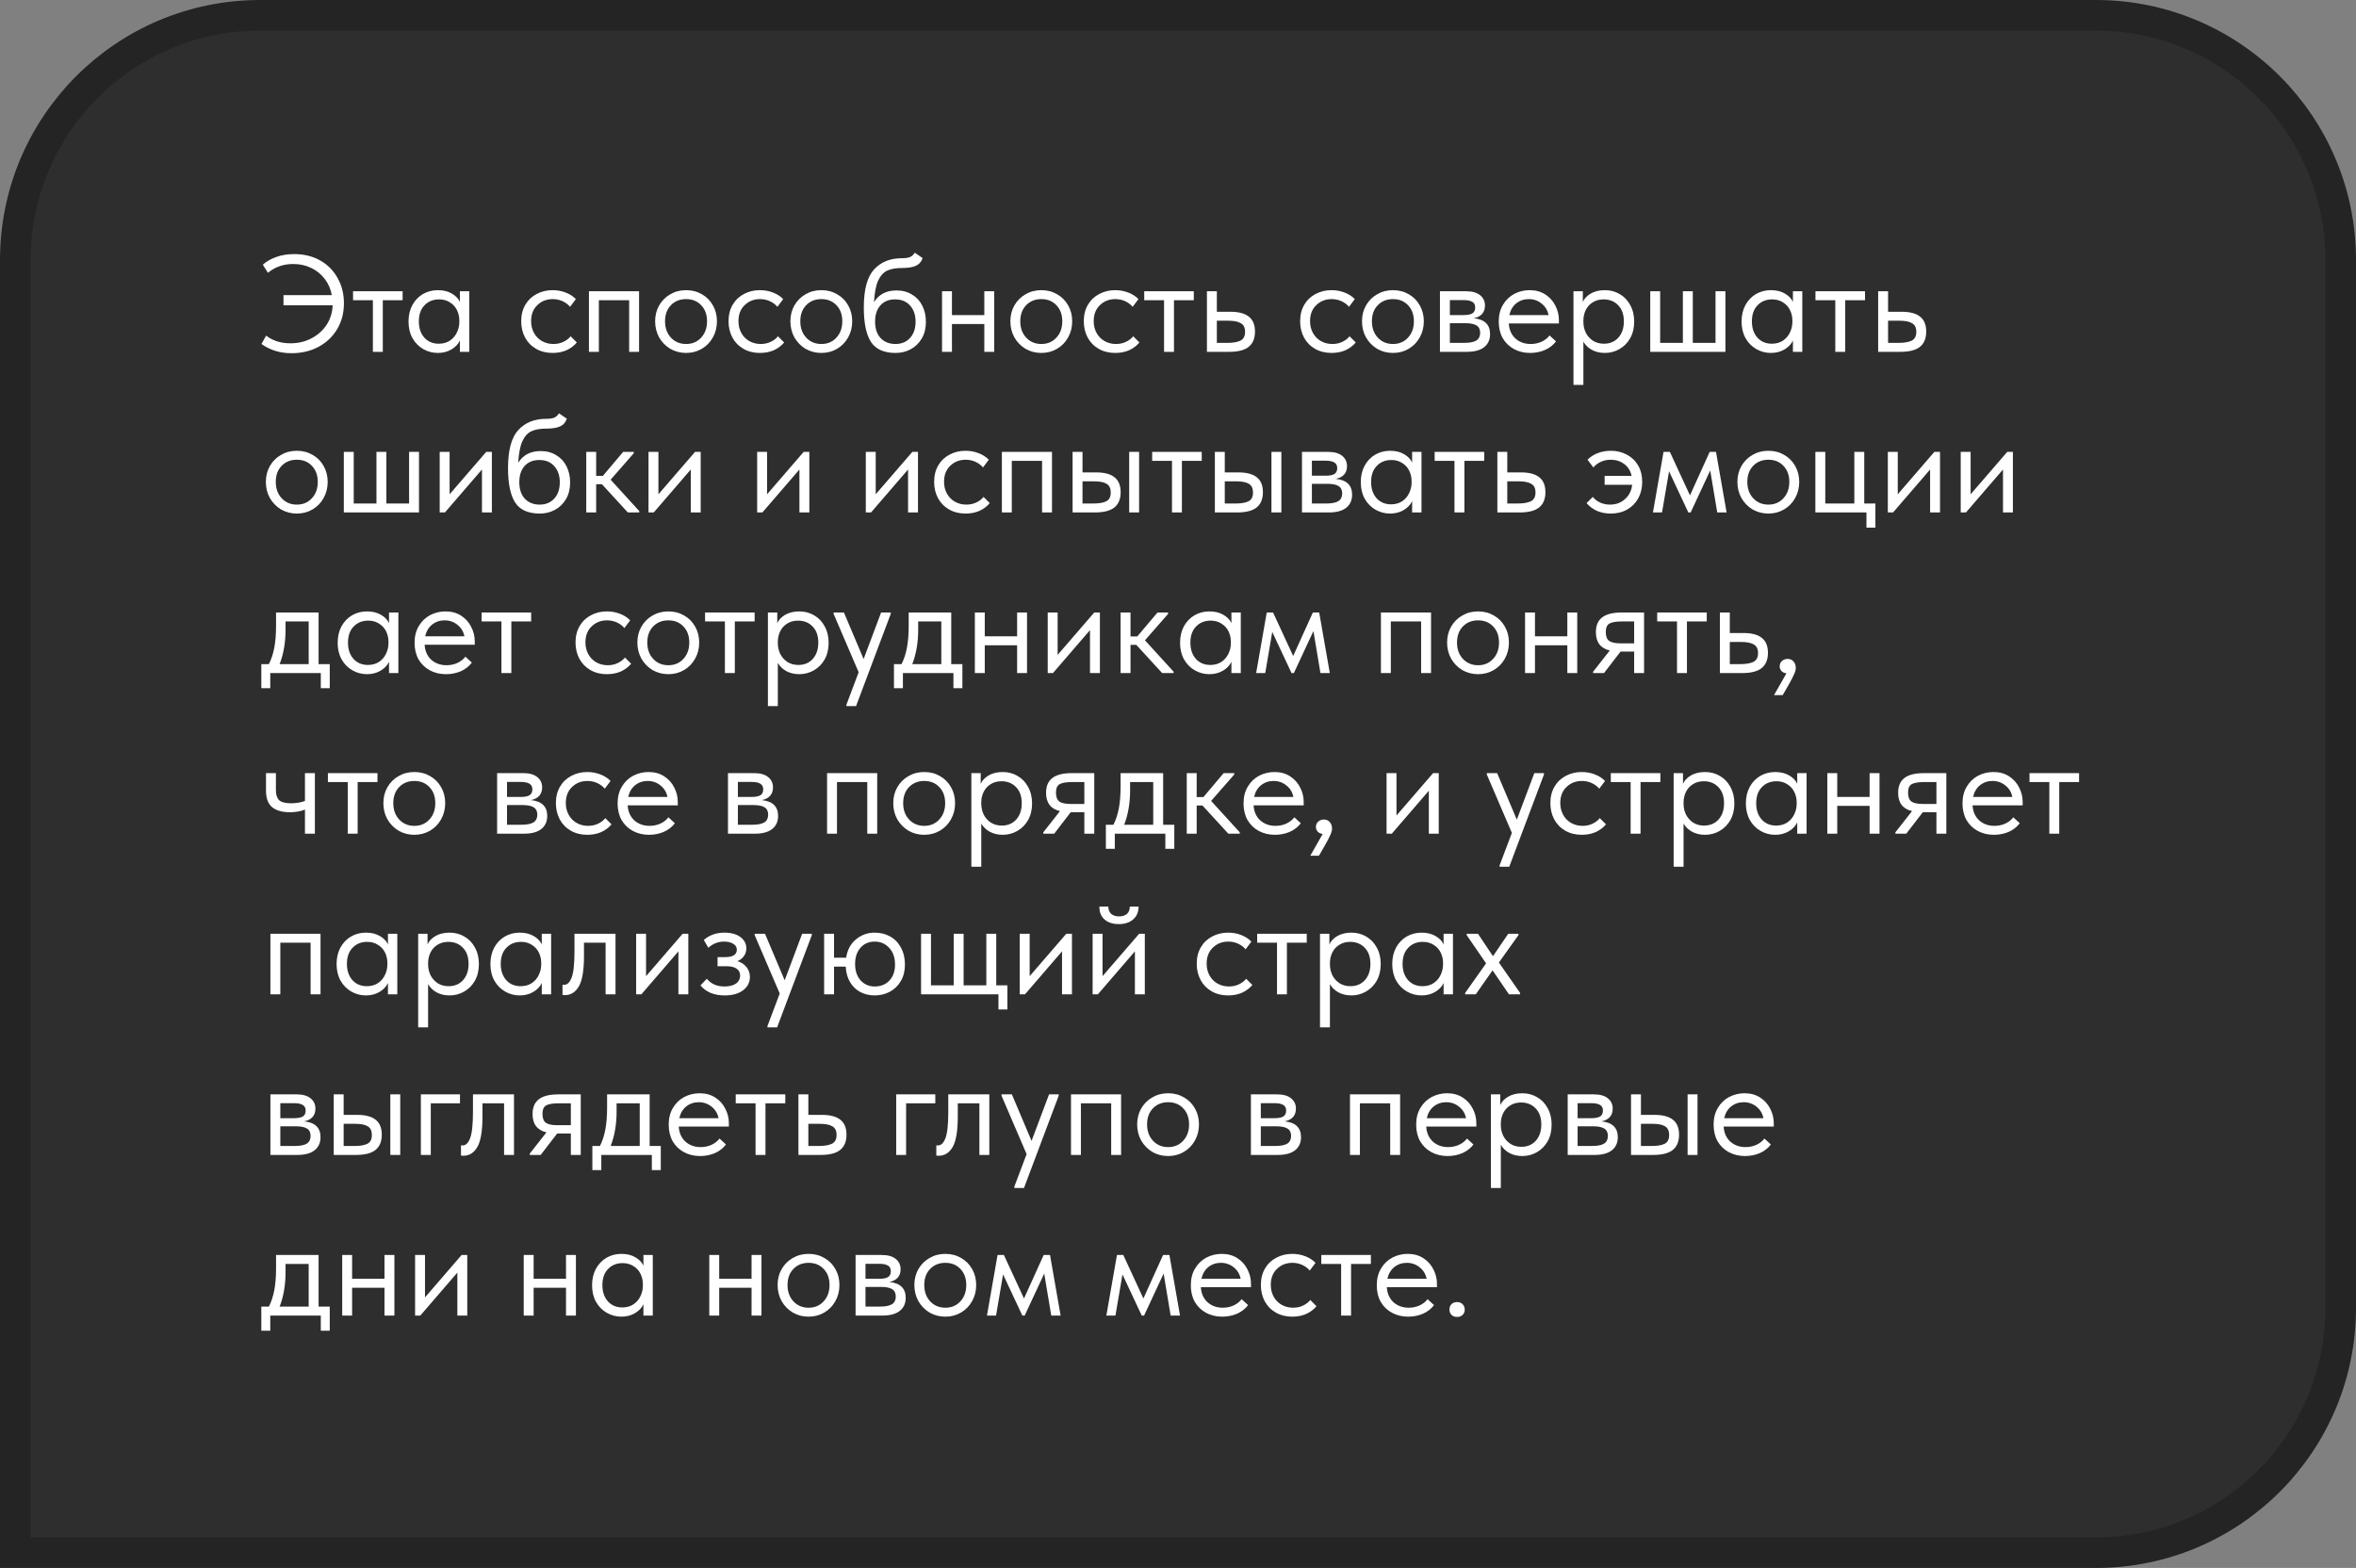 <?xml version="1.0" encoding="UTF-8"?> <svg xmlns="http://www.w3.org/2000/svg" width="308" height="205" viewBox="0 0 308 205" fill="none"><rect x="0" y="0" width="308" height="205" fill="#808080" stroke="none"/> <path d="M2 201V203H4H274C291.673 203 306 188.673 306 171V34C306 16.327 291.673 2 274 2H34C16.327 2 2 16.327 2 34V201Z" fill="#2E2E2E"></path> <path d="M44.962 39.664C44.962 40.912 44.668 42.034 44.08 43.03C43.492 44.014 42.676 44.788 41.632 45.352C40.588 45.904 39.412 46.18 38.104 46.18C36.616 46.18 35.308 45.778 34.18 44.974L34.792 43.876C35.644 44.548 36.706 44.884 37.978 44.884C38.986 44.884 39.898 44.668 40.714 44.236C41.542 43.804 42.202 43.216 42.694 42.472C43.186 41.716 43.45 40.864 43.486 39.916H37.06V38.584H43.378C43.234 37.792 42.928 37.09 42.46 36.478C41.992 35.854 41.404 35.374 40.696 35.038C39.988 34.69 39.202 34.516 38.338 34.516C37.054 34.516 35.95 34.9 35.026 35.668L34.36 34.606C34.804 34.198 35.374 33.868 36.07 33.616C36.766 33.352 37.564 33.22 38.464 33.22C39.736 33.22 40.864 33.496 41.848 34.048C42.832 34.6 43.594 35.368 44.134 36.352C44.686 37.324 44.962 38.428 44.962 39.664ZM50.043 46H48.747V39.25H46.155V38.08H52.635V39.25H50.043V46ZM60.12 38.08H61.344V46H60.12V44.524C59.892 45.004 59.52 45.394 59.004 45.694C58.488 45.994 57.9 46.144 57.24 46.144C56.556 46.144 55.92 45.976 55.332 45.64C54.744 45.304 54.276 44.83 53.928 44.218C53.58 43.594 53.406 42.868 53.406 42.04C53.406 41.224 53.574 40.504 53.91 39.88C54.258 39.256 54.72 38.776 55.296 38.44C55.884 38.104 56.532 37.936 57.24 37.936C57.96 37.936 58.572 38.086 59.076 38.386C59.592 38.686 59.94 39.052 60.12 39.484V38.08ZM60.048 42.094V41.914C60.048 41.422 59.946 40.966 59.742 40.546C59.538 40.126 59.232 39.79 58.824 39.538C58.428 39.274 57.954 39.142 57.402 39.142C56.622 39.142 55.986 39.4 55.494 39.916C55.002 40.42 54.756 41.122 54.756 42.022C54.756 42.898 54.996 43.606 55.476 44.146C55.956 44.674 56.586 44.938 57.366 44.938C57.918 44.938 58.398 44.806 58.806 44.542C59.214 44.266 59.52 43.912 59.724 43.48C59.94 43.036 60.048 42.574 60.048 42.094ZM68.137 42.004C68.137 41.176 68.317 40.456 68.677 39.844C69.037 39.232 69.529 38.764 70.153 38.44C70.777 38.104 71.473 37.936 72.241 37.936C72.841 37.936 73.405 38.038 73.933 38.242C74.473 38.446 74.923 38.734 75.283 39.106L74.527 40.114C74.263 39.802 73.933 39.556 73.537 39.376C73.141 39.196 72.715 39.106 72.259 39.106C71.455 39.106 70.783 39.37 70.243 39.898C69.703 40.414 69.433 41.11 69.433 41.986C69.433 42.562 69.559 43.078 69.811 43.534C70.063 43.99 70.411 44.344 70.855 44.596C71.299 44.848 71.797 44.974 72.349 44.974C72.817 44.974 73.243 44.884 73.627 44.704C74.023 44.524 74.347 44.278 74.599 43.966L75.409 44.776C75.061 45.196 74.617 45.532 74.077 45.784C73.537 46.024 72.925 46.144 72.241 46.144C71.425 46.144 70.705 45.964 70.081 45.604C69.457 45.244 68.977 44.752 68.641 44.128C68.305 43.492 68.137 42.784 68.137 42.004ZM78.289 46H76.993V38.08H83.545V46H82.249V39.25H78.289V46ZM85.645 42.004C85.645 41.236 85.819 40.546 86.167 39.934C86.527 39.31 87.013 38.824 87.625 38.476C88.237 38.116 88.927 37.936 89.695 37.936C90.463 37.936 91.153 38.116 91.765 38.476C92.377 38.824 92.857 39.31 93.205 39.934C93.553 40.546 93.727 41.236 93.727 42.004C93.727 42.784 93.547 43.492 93.187 44.128C92.839 44.752 92.359 45.244 91.747 45.604C91.135 45.964 90.451 46.144 89.695 46.144C88.939 46.144 88.249 45.964 87.625 45.604C87.013 45.232 86.527 44.734 86.167 44.11C85.819 43.474 85.645 42.772 85.645 42.004ZM92.431 42.004C92.431 41.14 92.179 40.444 91.675 39.916C91.171 39.376 90.511 39.106 89.695 39.106C88.879 39.106 88.213 39.376 87.697 39.916C87.193 40.444 86.941 41.14 86.941 42.004C86.941 42.88 87.199 43.594 87.715 44.146C88.231 44.698 88.891 44.974 89.695 44.974C90.499 44.974 91.153 44.698 91.657 44.146C92.173 43.594 92.431 42.88 92.431 42.004ZM95.242 42.004C95.242 41.176 95.422 40.456 95.782 39.844C96.142 39.232 96.634 38.764 97.258 38.44C97.882 38.104 98.578 37.936 99.346 37.936C99.946 37.936 100.51 38.038 101.038 38.242C101.578 38.446 102.028 38.734 102.388 39.106L101.632 40.114C101.368 39.802 101.038 39.556 100.642 39.376C100.246 39.196 99.82 39.106 99.364 39.106C98.56 39.106 97.888 39.37 97.348 39.898C96.808 40.414 96.538 41.11 96.538 41.986C96.538 42.562 96.664 43.078 96.916 43.534C97.168 43.99 97.516 44.344 97.96 44.596C98.404 44.848 98.902 44.974 99.454 44.974C99.922 44.974 100.348 44.884 100.732 44.704C101.128 44.524 101.452 44.278 101.704 43.966L102.514 44.776C102.166 45.196 101.722 45.532 101.182 45.784C100.642 46.024 100.03 46.144 99.346 46.144C98.53 46.144 97.81 45.964 97.186 45.604C96.562 45.244 96.082 44.752 95.746 44.128C95.41 43.492 95.242 42.784 95.242 42.004ZM103.328 42.004C103.328 41.236 103.502 40.546 103.85 39.934C104.21 39.31 104.696 38.824 105.308 38.476C105.92 38.116 106.61 37.936 107.378 37.936C108.146 37.936 108.836 38.116 109.448 38.476C110.06 38.824 110.54 39.31 110.888 39.934C111.236 40.546 111.41 41.236 111.41 42.004C111.41 42.784 111.23 43.492 110.87 44.128C110.522 44.752 110.042 45.244 109.43 45.604C108.818 45.964 108.134 46.144 107.378 46.144C106.622 46.144 105.932 45.964 105.308 45.604C104.696 45.232 104.21 44.734 103.85 44.11C103.502 43.474 103.328 42.772 103.328 42.004ZM110.114 42.004C110.114 41.14 109.862 40.444 109.358 39.916C108.854 39.376 108.194 39.106 107.378 39.106C106.562 39.106 105.896 39.376 105.38 39.916C104.876 40.444 104.624 41.14 104.624 42.004C104.624 42.88 104.882 43.594 105.398 44.146C105.914 44.698 106.574 44.974 107.378 44.974C108.182 44.974 108.836 44.698 109.34 44.146C109.856 43.594 110.114 42.88 110.114 42.004ZM121.044 42.076C121.044 42.916 120.864 43.642 120.504 44.254C120.144 44.866 119.664 45.334 119.064 45.658C118.464 45.982 117.804 46.144 117.084 46.144C115.56 46.144 114.486 45.664 113.862 44.704C113.238 43.732 112.926 42.232 112.926 40.204C112.926 37.864 113.37 36.208 114.258 35.236C115.158 34.252 116.37 33.76 117.894 33.76C118.35 33.76 118.698 33.712 118.938 33.616C119.19 33.52 119.406 33.328 119.586 33.04L120.612 33.742C120.456 34.222 120.162 34.558 119.73 34.75C119.31 34.942 118.71 35.038 117.93 35.038C117.126 35.038 116.478 35.152 115.986 35.38C115.494 35.608 115.098 36.046 114.798 36.694C114.51 37.33 114.33 38.266 114.258 39.502C114.894 38.482 115.872 37.972 117.192 37.972C117.972 37.972 118.65 38.152 119.226 38.512C119.814 38.86 120.264 39.346 120.576 39.97C120.888 40.594 121.044 41.296 121.044 42.076ZM119.694 42.058C119.694 41.182 119.454 40.48 118.974 39.952C118.506 39.412 117.852 39.142 117.012 39.142C116.196 39.142 115.554 39.406 115.086 39.934C114.63 40.45 114.402 41.152 114.402 42.04C114.402 42.964 114.642 43.684 115.122 44.2C115.614 44.716 116.262 44.974 117.066 44.974C117.858 44.974 118.494 44.71 118.974 44.182C119.454 43.654 119.694 42.946 119.694 42.058ZM128.679 38.08H129.975V46H128.679V42.364H124.449V46H123.153V38.08H124.449V41.194H128.679V38.08ZM132.086 42.004C132.086 41.236 132.26 40.546 132.608 39.934C132.968 39.31 133.454 38.824 134.066 38.476C134.678 38.116 135.368 37.936 136.136 37.936C136.904 37.936 137.594 38.116 138.206 38.476C138.818 38.824 139.298 39.31 139.646 39.934C139.994 40.546 140.168 41.236 140.168 42.004C140.168 42.784 139.988 43.492 139.628 44.128C139.28 44.752 138.8 45.244 138.188 45.604C137.576 45.964 136.892 46.144 136.136 46.144C135.38 46.144 134.69 45.964 134.066 45.604C133.454 45.232 132.968 44.734 132.608 44.11C132.26 43.474 132.086 42.772 132.086 42.004ZM138.872 42.004C138.872 41.14 138.62 40.444 138.116 39.916C137.612 39.376 136.952 39.106 136.136 39.106C135.32 39.106 134.654 39.376 134.138 39.916C133.634 40.444 133.382 41.14 133.382 42.004C133.382 42.88 133.64 43.594 134.156 44.146C134.672 44.698 135.332 44.974 136.136 44.974C136.94 44.974 137.594 44.698 138.098 44.146C138.614 43.594 138.872 42.88 138.872 42.004ZM141.684 42.004C141.684 41.176 141.864 40.456 142.224 39.844C142.584 39.232 143.076 38.764 143.7 38.44C144.324 38.104 145.02 37.936 145.788 37.936C146.388 37.936 146.952 38.038 147.48 38.242C148.02 38.446 148.47 38.734 148.83 39.106L148.074 40.114C147.81 39.802 147.48 39.556 147.084 39.376C146.688 39.196 146.262 39.106 145.806 39.106C145.002 39.106 144.33 39.37 143.79 39.898C143.25 40.414 142.98 41.11 142.98 41.986C142.98 42.562 143.106 43.078 143.358 43.534C143.61 43.99 143.958 44.344 144.402 44.596C144.846 44.848 145.344 44.974 145.896 44.974C146.364 44.974 146.79 44.884 147.174 44.704C147.57 44.524 147.894 44.278 148.146 43.966L148.956 44.776C148.608 45.196 148.164 45.532 147.624 45.784C147.084 46.024 146.472 46.144 145.788 46.144C144.972 46.144 144.252 45.964 143.628 45.604C143.004 45.244 142.524 44.752 142.188 44.128C141.852 43.492 141.684 42.784 141.684 42.004ZM153.473 46H152.177V39.25H149.585V38.08H156.065V39.25H153.473V46ZM157.782 46V38.08H159.078V40.762H160.86C161.928 40.762 162.726 40.972 163.254 41.392C163.794 41.812 164.064 42.466 164.064 43.354C164.064 44.242 163.788 44.908 163.236 45.352C162.696 45.784 161.844 46 160.68 46H157.782ZM160.428 44.83C161.172 44.83 161.748 44.734 162.156 44.542C162.564 44.338 162.768 43.954 162.768 43.39C162.768 42.838 162.582 42.46 162.21 42.256C161.85 42.04 161.304 41.932 160.572 41.932H159.078V44.83H160.428ZM169.967 42.004C169.967 41.176 170.147 40.456 170.507 39.844C170.867 39.232 171.359 38.764 171.983 38.44C172.607 38.104 173.303 37.936 174.071 37.936C174.671 37.936 175.235 38.038 175.763 38.242C176.303 38.446 176.753 38.734 177.113 39.106L176.357 40.114C176.093 39.802 175.763 39.556 175.367 39.376C174.971 39.196 174.545 39.106 174.089 39.106C173.285 39.106 172.613 39.37 172.073 39.898C171.533 40.414 171.263 41.11 171.263 41.986C171.263 42.562 171.389 43.078 171.641 43.534C171.893 43.99 172.241 44.344 172.685 44.596C173.129 44.848 173.627 44.974 174.179 44.974C174.647 44.974 175.073 44.884 175.457 44.704C175.853 44.524 176.177 44.278 176.429 43.966L177.239 44.776C176.891 45.196 176.447 45.532 175.907 45.784C175.367 46.024 174.755 46.144 174.071 46.144C173.255 46.144 172.535 45.964 171.911 45.604C171.287 45.244 170.807 44.752 170.471 44.128C170.135 43.492 169.967 42.784 169.967 42.004ZM178.053 42.004C178.053 41.236 178.227 40.546 178.575 39.934C178.935 39.31 179.421 38.824 180.033 38.476C180.645 38.116 181.335 37.936 182.103 37.936C182.871 37.936 183.561 38.116 184.173 38.476C184.785 38.824 185.265 39.31 185.613 39.934C185.961 40.546 186.135 41.236 186.135 42.004C186.135 42.784 185.955 43.492 185.595 44.128C185.247 44.752 184.767 45.244 184.155 45.604C183.543 45.964 182.859 46.144 182.103 46.144C181.347 46.144 180.657 45.964 180.033 45.604C179.421 45.232 178.935 44.734 178.575 44.11C178.227 43.474 178.053 42.772 178.053 42.004ZM184.839 42.004C184.839 41.14 184.587 40.444 184.083 39.916C183.579 39.376 182.919 39.106 182.103 39.106C181.287 39.106 180.621 39.376 180.105 39.916C179.601 40.444 179.349 41.14 179.349 42.004C179.349 42.88 179.607 43.594 180.123 44.146C180.639 44.698 181.299 44.974 182.103 44.974C182.907 44.974 183.561 44.698 184.065 44.146C184.581 43.594 184.839 42.88 184.839 42.004ZM194.797 43.678C194.797 44.41 194.539 44.98 194.023 45.388C193.507 45.796 192.751 46 191.755 46H188.245V38.08H191.665C192.469 38.08 193.081 38.254 193.501 38.602C193.921 38.938 194.131 39.388 194.131 39.952C194.131 40.408 193.999 40.78 193.735 41.068C193.471 41.344 193.111 41.524 192.655 41.608C194.083 41.752 194.797 42.442 194.797 43.678ZM191.305 39.232H189.541V41.194H191.341C191.845 41.194 192.223 41.122 192.475 40.978C192.727 40.822 192.853 40.564 192.853 40.204C192.853 39.856 192.727 39.61 192.475 39.466C192.235 39.31 191.845 39.232 191.305 39.232ZM191.395 44.83C192.127 44.83 192.661 44.728 192.997 44.524C193.333 44.308 193.501 43.972 193.501 43.516C193.501 43.06 193.339 42.736 193.015 42.544C192.703 42.352 192.223 42.256 191.575 42.256H189.541V44.83H191.395ZM203.796 42.292H197.244C197.292 43.108 197.58 43.762 198.108 44.254C198.648 44.734 199.314 44.974 200.106 44.974C200.61 44.974 201.078 44.878 201.51 44.686C201.954 44.482 202.308 44.206 202.572 43.858L203.418 44.632C203.046 45.124 202.56 45.502 201.96 45.766C201.36 46.018 200.718 46.144 200.034 46.144C199.254 46.144 198.552 45.976 197.928 45.64C197.304 45.304 196.812 44.83 196.452 44.218C196.104 43.594 195.93 42.868 195.93 42.04C195.93 41.188 196.116 40.456 196.488 39.844C196.86 39.22 197.352 38.746 197.964 38.422C198.588 38.098 199.26 37.936 199.98 37.936C200.76 37.936 201.438 38.122 202.014 38.494C202.59 38.866 203.028 39.352 203.328 39.952C203.64 40.552 203.796 41.182 203.796 41.842V42.292ZM197.316 41.194H202.446C202.326 40.582 202.026 40.084 201.546 39.7C201.066 39.304 200.502 39.106 199.854 39.106C199.23 39.106 198.684 39.292 198.216 39.664C197.76 40.036 197.46 40.546 197.316 41.194ZM213.638 42.04C213.638 42.868 213.464 43.594 213.116 44.218C212.768 44.83 212.3 45.304 211.712 45.64C211.124 45.976 210.488 46.144 209.804 46.144C209.168 46.144 208.604 46.012 208.112 45.748C207.62 45.472 207.248 45.112 206.996 44.668V50.32H205.7V38.08H206.924V39.484C207.104 39.052 207.446 38.686 207.95 38.386C208.466 38.086 209.084 37.936 209.804 37.936C210.512 37.936 211.154 38.104 211.73 38.44C212.318 38.776 212.78 39.256 213.116 39.88C213.464 40.504 213.638 41.224 213.638 42.04ZM212.288 42.022C212.288 41.122 212.042 40.42 211.55 39.916C211.058 39.4 210.422 39.142 209.642 39.142C209.09 39.142 208.61 39.274 208.202 39.538C207.806 39.79 207.506 40.126 207.302 40.546C207.098 40.966 206.996 41.422 206.996 41.914V42.094C206.996 42.574 207.098 43.036 207.302 43.48C207.518 43.912 207.83 44.266 208.238 44.542C208.646 44.806 209.126 44.938 209.678 44.938C210.458 44.938 211.088 44.674 211.568 44.146C212.048 43.606 212.288 42.898 212.288 42.022ZM221.299 44.83H224.269V38.08H225.565V46H215.737V38.08H217.033V44.83H220.003V38.08H221.299V44.83ZM234.39 38.08H235.614V46H234.39V44.524C234.162 45.004 233.79 45.394 233.274 45.694C232.758 45.994 232.17 46.144 231.51 46.144C230.826 46.144 230.19 45.976 229.602 45.64C229.014 45.304 228.546 44.83 228.198 44.218C227.85 43.594 227.676 42.868 227.676 42.04C227.676 41.224 227.844 40.504 228.18 39.88C228.528 39.256 228.99 38.776 229.566 38.44C230.154 38.104 230.802 37.936 231.51 37.936C232.23 37.936 232.842 38.086 233.346 38.386C233.862 38.686 234.21 39.052 234.39 39.484V38.08ZM234.318 42.094V41.914C234.318 41.422 234.216 40.966 234.012 40.546C233.808 40.126 233.502 39.79 233.094 39.538C232.698 39.274 232.224 39.142 231.672 39.142C230.892 39.142 230.256 39.4 229.764 39.916C229.272 40.42 229.026 41.122 229.026 42.022C229.026 42.898 229.266 43.606 229.746 44.146C230.226 44.674 230.856 44.938 231.636 44.938C232.188 44.938 232.668 44.806 233.076 44.542C233.484 44.266 233.79 43.912 233.994 43.48C234.21 43.036 234.318 42.574 234.318 42.094ZM241.223 46H239.927V39.25H237.335V38.08H243.815V39.25H241.223V46ZM245.532 46V38.08H246.828V40.762H248.61C249.678 40.762 250.476 40.972 251.004 41.392C251.544 41.812 251.814 42.466 251.814 43.354C251.814 44.242 251.538 44.908 250.986 45.352C250.446 45.784 249.594 46 248.43 46H245.532ZM248.178 44.83C248.922 44.83 249.498 44.734 249.906 44.542C250.314 44.338 250.518 43.954 250.518 43.39C250.518 42.838 250.332 42.46 249.96 42.256C249.6 42.04 249.054 41.932 248.322 41.932H246.828V44.83H248.178ZM34.756 63.004C34.756 62.236 34.93 61.546 35.278 60.934C35.638 60.31 36.124 59.824 36.736 59.476C37.348 59.116 38.038 58.936 38.806 58.936C39.574 58.936 40.264 59.116 40.876 59.476C41.488 59.824 41.968 60.31 42.316 60.934C42.664 61.546 42.838 62.236 42.838 63.004C42.838 63.784 42.658 64.492 42.298 65.128C41.95 65.752 41.47 66.244 40.858 66.604C40.246 66.964 39.562 67.144 38.806 67.144C38.05 67.144 37.36 66.964 36.736 66.604C36.124 66.232 35.638 65.734 35.278 65.11C34.93 64.474 34.756 63.772 34.756 63.004ZM41.542 63.004C41.542 62.14 41.29 61.444 40.786 60.916C40.282 60.376 39.622 60.106 38.806 60.106C37.99 60.106 37.324 60.376 36.808 60.916C36.304 61.444 36.052 62.14 36.052 63.004C36.052 63.88 36.31 64.594 36.826 65.146C37.342 65.698 38.002 65.974 38.806 65.974C39.61 65.974 40.264 65.698 40.768 65.146C41.284 64.594 41.542 63.88 41.542 63.004ZM50.51 65.83H53.48V59.08H54.776V67H44.948V59.08H46.244V65.83H49.214V59.08H50.51V65.83ZM58.777 64.624L63.565 59.08H64.303V67H63.007V61.384L58.165 67H57.481V59.08H58.777V64.624ZM74.532 63.076C74.532 63.916 74.352 64.642 73.992 65.254C73.632 65.866 73.152 66.334 72.552 66.658C71.952 66.982 71.292 67.144 70.572 67.144C69.048 67.144 67.974 66.664 67.35 65.704C66.726 64.732 66.414 63.232 66.414 61.204C66.414 58.864 66.858 57.208 67.746 56.236C68.646 55.252 69.858 54.76 71.382 54.76C71.838 54.76 72.186 54.712 72.426 54.616C72.678 54.52 72.894 54.328 73.074 54.04L74.1 54.742C73.944 55.222 73.65 55.558 73.218 55.75C72.798 55.942 72.198 56.038 71.418 56.038C70.614 56.038 69.966 56.152 69.474 56.38C68.982 56.608 68.586 57.046 68.286 57.694C67.998 58.33 67.818 59.266 67.746 60.502C68.382 59.482 69.36 58.972 70.68 58.972C71.46 58.972 72.138 59.152 72.714 59.512C73.302 59.86 73.752 60.346 74.064 60.97C74.376 61.594 74.532 62.296 74.532 63.076ZM73.182 63.058C73.182 62.182 72.942 61.48 72.462 60.952C71.994 60.412 71.34 60.142 70.5 60.142C69.684 60.142 69.042 60.406 68.574 60.934C68.118 61.45 67.89 62.152 67.89 63.04C67.89 63.964 68.13 64.684 68.61 65.2C69.102 65.716 69.75 65.974 70.554 65.974C71.346 65.974 71.982 65.71 72.462 65.182C72.942 64.654 73.182 63.946 73.182 63.058ZM82.851 59.26L79.827 62.716L83.571 66.82V67H82.077L78.693 63.31H77.937V67H76.641V59.08H77.937V62.212H78.819L81.465 59.08H82.851V59.26ZM86.076 64.624L90.864 59.08H91.602V67H90.306V61.384L85.464 67H84.78V59.08H86.076V64.624ZM100.279 64.624L105.067 59.08H105.805V67H104.509V61.384L99.667 67H98.983V59.08H100.279V64.624ZM114.482 64.624L119.27 59.08H120.008V67H118.712V61.384L113.87 67H113.186V59.08H114.482V64.624ZM122.119 63.004C122.119 62.176 122.299 61.456 122.659 60.844C123.019 60.232 123.511 59.764 124.135 59.44C124.759 59.104 125.455 58.936 126.223 58.936C126.823 58.936 127.387 59.038 127.915 59.242C128.455 59.446 128.905 59.734 129.265 60.106L128.509 61.114C128.245 60.802 127.915 60.556 127.519 60.376C127.123 60.196 126.697 60.106 126.241 60.106C125.437 60.106 124.765 60.37 124.225 60.898C123.685 61.414 123.415 62.11 123.415 62.986C123.415 63.562 123.541 64.078 123.793 64.534C124.045 64.99 124.393 65.344 124.837 65.596C125.281 65.848 125.779 65.974 126.331 65.974C126.799 65.974 127.225 65.884 127.609 65.704C128.005 65.524 128.329 65.278 128.581 64.966L129.391 65.776C129.043 66.196 128.599 66.532 128.059 66.784C127.519 67.024 126.907 67.144 126.223 67.144C125.407 67.144 124.687 66.964 124.063 66.604C123.439 66.244 122.959 65.752 122.623 65.128C122.287 64.492 122.119 63.784 122.119 63.004ZM132.271 67H130.975V59.08H137.527V67H136.231V60.25H132.271V67ZM143.299 61.762C144.367 61.762 145.165 61.972 145.693 62.392C146.233 62.812 146.503 63.466 146.503 64.354C146.503 65.242 146.227 65.908 145.675 66.352C145.135 66.784 144.283 67 143.119 67H140.221V59.08H141.517V61.762H143.299ZM148.915 67H147.619V59.08H148.915V67ZM142.921 65.83C143.665 65.83 144.229 65.734 144.613 65.542C145.009 65.35 145.207 64.966 145.207 64.39C145.207 63.85 145.027 63.472 144.667 63.256C144.319 63.04 143.785 62.932 143.065 62.932H141.517V65.83H142.921ZM154.51 67H153.214V60.25H150.622V59.08H157.102V60.25H154.51V67ZM161.897 61.762C162.965 61.762 163.763 61.972 164.291 62.392C164.831 62.812 165.101 63.466 165.101 64.354C165.101 65.242 164.825 65.908 164.273 66.352C163.733 66.784 162.881 67 161.717 67H158.819V59.08H160.115V61.762H161.897ZM167.513 67H166.217V59.08H167.513V67ZM161.519 65.83C162.263 65.83 162.827 65.734 163.211 65.542C163.607 65.35 163.805 64.966 163.805 64.39C163.805 63.85 163.625 63.472 163.265 63.256C162.917 63.04 162.383 62.932 161.663 62.932H160.115V65.83H161.519ZM176.761 64.678C176.761 65.41 176.503 65.98 175.987 66.388C175.471 66.796 174.715 67 173.719 67H170.209V59.08H173.629C174.433 59.08 175.045 59.254 175.465 59.602C175.885 59.938 176.095 60.388 176.095 60.952C176.095 61.408 175.963 61.78 175.699 62.068C175.435 62.344 175.075 62.524 174.619 62.608C176.047 62.752 176.761 63.442 176.761 64.678ZM173.269 60.232H171.505V62.194H173.305C173.809 62.194 174.187 62.122 174.439 61.978C174.691 61.822 174.817 61.564 174.817 61.204C174.817 60.856 174.691 60.61 174.439 60.466C174.199 60.31 173.809 60.232 173.269 60.232ZM173.359 65.83C174.091 65.83 174.625 65.728 174.961 65.524C175.297 65.308 175.465 64.972 175.465 64.516C175.465 64.06 175.303 63.736 174.979 63.544C174.667 63.352 174.187 63.256 173.539 63.256H171.505V65.83H173.359ZM184.609 59.08H185.833V67H184.609V65.524C184.381 66.004 184.009 66.394 183.493 66.694C182.977 66.994 182.389 67.144 181.729 67.144C181.045 67.144 180.409 66.976 179.821 66.64C179.233 66.304 178.765 65.83 178.417 65.218C178.069 64.594 177.895 63.868 177.895 63.04C177.895 62.224 178.063 61.504 178.399 60.88C178.747 60.256 179.209 59.776 179.785 59.44C180.373 59.104 181.021 58.936 181.729 58.936C182.449 58.936 183.061 59.086 183.565 59.386C184.081 59.686 184.429 60.052 184.609 60.484V59.08ZM184.537 63.094V62.914C184.537 62.422 184.435 61.966 184.231 61.546C184.027 61.126 183.721 60.79 183.313 60.538C182.917 60.274 182.443 60.142 181.891 60.142C181.111 60.142 180.475 60.4 179.983 60.916C179.491 61.42 179.245 62.122 179.245 63.022C179.245 63.898 179.485 64.606 179.965 65.146C180.445 65.674 181.075 65.938 181.855 65.938C182.407 65.938 182.887 65.806 183.295 65.542C183.703 65.266 184.009 64.912 184.213 64.48C184.429 64.036 184.537 63.574 184.537 63.094ZM191.441 67H190.145V60.25H187.553V59.08H194.033V60.25H191.441V67ZM195.75 67V59.08H197.046V61.762H198.828C199.896 61.762 200.694 61.972 201.222 62.392C201.762 62.812 202.032 63.466 202.032 64.354C202.032 65.242 201.756 65.908 201.204 66.352C200.664 66.784 199.812 67 198.648 67H195.75ZM198.396 65.83C199.14 65.83 199.716 65.734 200.124 65.542C200.532 65.338 200.736 64.954 200.736 64.39C200.736 63.838 200.55 63.46 200.178 63.256C199.818 63.04 199.272 62.932 198.54 62.932H197.046V65.83H198.396ZM214.686 63.004C214.686 63.784 214.518 64.492 214.182 65.128C213.846 65.752 213.366 66.244 212.742 66.604C212.118 66.964 211.398 67.144 210.582 67.144C209.898 67.144 209.286 67.024 208.746 66.784C208.206 66.532 207.762 66.196 207.414 65.776L208.224 64.966C208.476 65.278 208.794 65.524 209.178 65.704C209.574 65.884 210.006 65.974 210.474 65.974C211.254 65.974 211.908 65.734 212.436 65.254C212.976 64.774 213.288 64.15 213.372 63.382H209.772V62.212H213.3C213.156 61.552 212.832 61.036 212.328 60.664C211.824 60.292 211.236 60.106 210.564 60.106C210.108 60.106 209.682 60.196 209.286 60.376C208.89 60.556 208.56 60.802 208.296 61.114L207.54 60.106C207.9 59.734 208.344 59.446 208.872 59.242C209.412 59.038 209.982 58.936 210.582 58.936C211.35 58.936 212.046 59.104 212.67 59.44C213.294 59.764 213.786 60.232 214.146 60.844C214.506 61.456 214.686 62.176 214.686 63.004ZM217.277 67H216.089L217.475 59.08H218.303L220.931 64.768L223.505 59.08H224.333L225.719 67H224.495L223.577 61.51L221.021 67H220.715L218.195 61.618L217.277 67ZM227.131 63.004C227.131 62.236 227.305 61.546 227.653 60.934C228.013 60.31 228.499 59.824 229.111 59.476C229.723 59.116 230.413 58.936 231.181 58.936C231.949 58.936 232.639 59.116 233.251 59.476C233.863 59.824 234.343 60.31 234.691 60.934C235.039 61.546 235.213 62.236 235.213 63.004C235.213 63.784 235.033 64.492 234.673 65.128C234.325 65.752 233.845 66.244 233.233 66.604C232.621 66.964 231.937 67.144 231.181 67.144C230.425 67.144 229.735 66.964 229.111 66.604C228.499 66.232 228.013 65.734 227.653 65.11C227.305 64.474 227.131 63.772 227.131 63.004ZM233.917 63.004C233.917 62.14 233.665 61.444 233.161 60.916C232.657 60.376 231.997 60.106 231.181 60.106C230.365 60.106 229.699 60.376 229.183 60.916C228.679 61.444 228.427 62.14 228.427 63.004C228.427 63.88 228.685 64.594 229.201 65.146C229.717 65.698 230.377 65.974 231.181 65.974C231.985 65.974 232.639 65.698 233.143 65.146C233.659 64.594 233.917 63.88 233.917 63.004ZM245.171 68.98H244.001V67H237.323V59.08H238.619V65.83H242.417V59.08H243.713V65.83H245.171V68.98ZM248.093 64.624L252.881 59.08H253.619V67H252.323V61.384L247.481 67H246.797V59.08H248.093V64.624ZM257.621 64.624L262.409 59.08H263.147V67H261.851V61.384L257.009 67H256.325V59.08H257.621V64.624ZM41.65 86.83H43.108V89.98H41.938V88H35.332V89.98H34.162V86.83H35.152C35.464 86.218 35.698 85.51 35.854 84.706C36.01 83.902 36.088 82.942 36.088 81.826V80.08H41.65V86.83ZM37.33 82.33C37.33 83.998 37.072 85.498 36.556 86.83H40.354V81.25H37.33V82.33ZM50.857 80.08H52.081V88H50.857V86.524C50.629 87.004 50.257 87.394 49.741 87.694C49.225 87.994 48.637 88.144 47.977 88.144C47.293 88.144 46.657 87.976 46.069 87.64C45.481 87.304 45.013 86.83 44.665 86.218C44.317 85.594 44.143 84.868 44.143 84.04C44.143 83.224 44.311 82.504 44.647 81.88C44.995 81.256 45.457 80.776 46.033 80.44C46.621 80.104 47.269 79.936 47.977 79.936C48.697 79.936 49.309 80.086 49.813 80.386C50.329 80.686 50.677 81.052 50.857 81.484V80.08ZM50.785 84.094V83.914C50.785 83.422 50.683 82.966 50.479 82.546C50.275 82.126 49.969 81.79 49.561 81.538C49.165 81.274 48.691 81.142 48.139 81.142C47.359 81.142 46.723 81.4 46.231 81.916C45.739 82.42 45.493 83.122 45.493 84.022C45.493 84.898 45.733 85.606 46.213 86.146C46.693 86.674 47.323 86.938 48.103 86.938C48.655 86.938 49.135 86.806 49.543 86.542C49.951 86.266 50.257 85.912 50.461 85.48C50.677 85.036 50.785 84.574 50.785 84.094ZM62.063 84.292H55.511C55.559 85.108 55.847 85.762 56.375 86.254C56.915 86.734 57.581 86.974 58.373 86.974C58.877 86.974 59.345 86.878 59.777 86.686C60.221 86.482 60.575 86.206 60.839 85.858L61.685 86.632C61.313 87.124 60.827 87.502 60.227 87.766C59.627 88.018 58.985 88.144 58.301 88.144C57.521 88.144 56.819 87.976 56.195 87.64C55.571 87.304 55.079 86.83 54.719 86.218C54.371 85.594 54.197 84.868 54.197 84.04C54.197 83.188 54.383 82.456 54.755 81.844C55.127 81.22 55.619 80.746 56.231 80.422C56.855 80.098 57.527 79.936 58.247 79.936C59.027 79.936 59.705 80.122 60.281 80.494C60.857 80.866 61.295 81.352 61.595 81.952C61.907 82.552 62.063 83.182 62.063 83.842V84.292ZM55.583 83.194H60.713C60.593 82.582 60.293 82.084 59.813 81.7C59.333 81.304 58.769 81.106 58.121 81.106C57.497 81.106 56.951 81.292 56.483 81.664C56.027 82.036 55.727 82.546 55.583 83.194ZM66.848 88H65.552V81.25H62.96V80.08H69.44V81.25H66.848V88ZM75.238 84.004C75.238 83.176 75.418 82.456 75.778 81.844C76.138 81.232 76.63 80.764 77.254 80.44C77.878 80.104 78.574 79.936 79.342 79.936C79.942 79.936 80.506 80.038 81.034 80.242C81.574 80.446 82.024 80.734 82.384 81.106L81.628 82.114C81.364 81.802 81.034 81.556 80.638 81.376C80.242 81.196 79.816 81.106 79.36 81.106C78.556 81.106 77.884 81.37 77.344 81.898C76.804 82.414 76.534 83.11 76.534 83.986C76.534 84.562 76.66 85.078 76.912 85.534C77.164 85.99 77.512 86.344 77.956 86.596C78.4 86.848 78.898 86.974 79.45 86.974C79.918 86.974 80.344 86.884 80.728 86.704C81.124 86.524 81.448 86.278 81.7 85.966L82.51 86.776C82.162 87.196 81.718 87.532 81.178 87.784C80.638 88.024 80.026 88.144 79.342 88.144C78.526 88.144 77.806 87.964 77.182 87.604C76.558 87.244 76.078 86.752 75.742 86.128C75.406 85.492 75.238 84.784 75.238 84.004ZM83.324 84.004C83.324 83.236 83.498 82.546 83.846 81.934C84.206 81.31 84.692 80.824 85.304 80.476C85.916 80.116 86.606 79.936 87.374 79.936C88.142 79.936 88.832 80.116 89.444 80.476C90.056 80.824 90.536 81.31 90.884 81.934C91.232 82.546 91.406 83.236 91.406 84.004C91.406 84.784 91.226 85.492 90.866 86.128C90.518 86.752 90.038 87.244 89.426 87.604C88.814 87.964 88.13 88.144 87.374 88.144C86.618 88.144 85.928 87.964 85.304 87.604C84.692 87.232 84.206 86.734 83.846 86.11C83.498 85.474 83.324 84.772 83.324 84.004ZM90.11 84.004C90.11 83.14 89.858 82.444 89.354 81.916C88.85 81.376 88.19 81.106 87.374 81.106C86.558 81.106 85.892 81.376 85.376 81.916C84.872 82.444 84.62 83.14 84.62 84.004C84.62 84.88 84.878 85.594 85.394 86.146C85.91 86.698 86.57 86.974 87.374 86.974C88.178 86.974 88.832 86.698 89.336 86.146C89.852 85.594 90.11 84.88 90.11 84.004ZM96.062 88H94.766V81.25H92.174V80.08H98.654V81.25H96.062V88ZM108.327 84.04C108.327 84.868 108.153 85.594 107.805 86.218C107.457 86.83 106.989 87.304 106.401 87.64C105.813 87.976 105.177 88.144 104.493 88.144C103.857 88.144 103.293 88.012 102.801 87.748C102.309 87.472 101.937 87.112 101.685 86.668V92.32H100.389V80.08H101.613V81.484C101.793 81.052 102.135 80.686 102.639 80.386C103.155 80.086 103.773 79.936 104.493 79.936C105.201 79.936 105.843 80.104 106.419 80.44C107.007 80.776 107.469 81.256 107.805 81.88C108.153 82.504 108.327 83.224 108.327 84.04ZM106.977 84.022C106.977 83.122 106.731 82.42 106.239 81.916C105.747 81.4 105.111 81.142 104.331 81.142C103.779 81.142 103.299 81.274 102.891 81.538C102.495 81.79 102.195 82.126 101.991 82.546C101.787 82.966 101.685 83.422 101.685 83.914V84.094C101.685 84.574 101.787 85.036 101.991 85.48C102.207 85.912 102.519 86.266 102.927 86.542C103.335 86.806 103.815 86.938 104.367 86.938C105.147 86.938 105.777 86.674 106.257 86.146C106.737 85.606 106.977 84.898 106.977 84.022ZM112.901 86.164L115.187 80.08H116.447V80.26L111.911 92.32H110.651V92.14L112.253 87.892L108.977 80.26V80.08H110.327L112.901 86.164ZM124.355 86.83H125.813V89.98H124.643V88H118.037V89.98H116.867V86.83H117.857C118.169 86.218 118.403 85.51 118.559 84.706C118.715 83.902 118.793 82.942 118.793 81.826V80.08H124.355V86.83ZM120.035 82.33C120.035 83.998 119.777 85.498 119.261 86.83H123.059V81.25H120.035V82.33ZM132.968 80.08H134.264V88H132.968V84.364H128.738V88H127.442V80.08H128.738V83.194H132.968V80.08ZM138.265 85.624L143.053 80.08H143.791V88H142.495V82.384L137.653 88H136.969V80.08H138.265V85.624ZM152.706 80.26L149.682 83.716L153.426 87.82V88H151.932L148.548 84.31H147.792V88H146.496V80.08H147.792V83.212H148.674L151.32 80.08H152.706V80.26ZM160.984 80.08H162.208V88H160.984V86.524C160.756 87.004 160.384 87.394 159.868 87.694C159.352 87.994 158.764 88.144 158.104 88.144C157.42 88.144 156.784 87.976 156.196 87.64C155.608 87.304 155.14 86.83 154.792 86.218C154.444 85.594 154.27 84.868 154.27 84.04C154.27 83.224 154.438 82.504 154.774 81.88C155.122 81.256 155.584 80.776 156.16 80.44C156.748 80.104 157.396 79.936 158.104 79.936C158.824 79.936 159.436 80.086 159.94 80.386C160.456 80.686 160.804 81.052 160.984 81.484V80.08ZM160.912 84.094V83.914C160.912 83.422 160.81 82.966 160.606 82.546C160.402 82.126 160.096 81.79 159.688 81.538C159.292 81.274 158.818 81.142 158.266 81.142C157.486 81.142 156.85 81.4 156.358 81.916C155.866 82.42 155.62 83.122 155.62 84.022C155.62 84.898 155.86 85.606 156.34 86.146C156.82 86.674 157.45 86.938 158.23 86.938C158.782 86.938 159.262 86.806 159.67 86.542C160.078 86.266 160.384 85.912 160.588 85.48C160.804 85.036 160.912 84.574 160.912 84.094ZM165.404 88H164.216L165.602 80.08H166.43L169.058 85.768L171.632 80.08H172.46L173.846 88H172.622L171.704 82.51L169.148 88H168.842L166.322 82.618L165.404 88ZM181.824 88H180.528V80.08H187.08V88H185.784V81.25H181.824V88ZM189.18 84.004C189.18 83.236 189.354 82.546 189.702 81.934C190.062 81.31 190.548 80.824 191.16 80.476C191.772 80.116 192.462 79.936 193.23 79.936C193.998 79.936 194.688 80.116 195.3 80.476C195.912 80.824 196.392 81.31 196.74 81.934C197.088 82.546 197.262 83.236 197.262 84.004C197.262 84.784 197.082 85.492 196.722 86.128C196.374 86.752 195.894 87.244 195.282 87.604C194.67 87.964 193.986 88.144 193.23 88.144C192.474 88.144 191.784 87.964 191.16 87.604C190.548 87.232 190.062 86.734 189.702 86.11C189.354 85.474 189.18 84.772 189.18 84.004ZM195.966 84.004C195.966 83.14 195.714 82.444 195.21 81.916C194.706 81.376 194.046 81.106 193.23 81.106C192.414 81.106 191.748 81.376 191.232 81.916C190.728 82.444 190.476 83.14 190.476 84.004C190.476 84.88 190.734 85.594 191.25 86.146C191.766 86.698 192.426 86.974 193.23 86.974C194.034 86.974 194.688 86.698 195.192 86.146C195.708 85.594 195.966 84.88 195.966 84.004ZM204.897 80.08H206.193V88H204.897V84.364H200.667V88H199.371V80.08H200.667V83.194H204.897V80.08ZM214.929 80.08V88H213.633V85.192H211.851L209.691 88H208.269V87.82L210.447 85.048C209.235 84.76 208.629 83.962 208.629 82.654C208.629 81.79 208.899 81.148 209.439 80.728C209.991 80.296 210.843 80.08 211.995 80.08H214.929ZM213.633 84.112V81.25H211.995C211.275 81.25 210.747 81.34 210.411 81.52C210.087 81.7 209.925 82.066 209.925 82.618C209.925 83.182 210.069 83.572 210.357 83.788C210.657 84.004 211.155 84.112 211.851 84.112H213.633ZM220.533 88H219.237V81.25H216.645V80.08H223.125V81.25H220.533V88ZM224.842 88V80.08H226.138V82.762H227.92C228.988 82.762 229.786 82.972 230.314 83.392C230.854 83.812 231.124 84.466 231.124 85.354C231.124 86.242 230.848 86.908 230.296 87.352C229.756 87.784 228.904 88 227.74 88H224.842ZM227.488 86.83C228.232 86.83 228.808 86.734 229.216 86.542C229.624 86.338 229.828 85.954 229.828 85.39C229.828 84.838 229.642 84.46 229.27 84.256C228.91 84.04 228.364 83.932 227.632 83.932H226.138V86.83H227.488ZM234.764 87.352C234.764 87.58 234.686 87.856 234.53 88.18C234.386 88.516 234.146 88.978 233.81 89.566L233.054 90.88H231.92L233.54 88.036C233.264 88 233.048 87.898 232.892 87.73C232.736 87.562 232.658 87.358 232.658 87.118C232.658 86.83 232.76 86.596 232.964 86.416C233.168 86.236 233.408 86.146 233.684 86.146C234.008 86.146 234.266 86.254 234.458 86.47C234.662 86.686 234.764 86.98 234.764 87.352ZM39.868 101.08H41.164V109H39.868V105.85C39.304 106.078 38.644 106.192 37.888 106.192C36.88 106.192 36.106 105.97 35.566 105.526C35.038 105.082 34.774 104.362 34.774 103.366V101.08H36.07V103.294C36.07 103.894 36.208 104.332 36.484 104.608C36.772 104.884 37.294 105.022 38.05 105.022C38.722 105.022 39.328 104.92 39.868 104.716V101.08ZM46.756 109H45.46V102.25H42.868V101.08H49.348V102.25H46.756V109ZM50.119 105.004C50.119 104.236 50.293 103.546 50.641 102.934C51.001 102.31 51.487 101.824 52.099 101.476C52.711 101.116 53.401 100.936 54.169 100.936C54.937 100.936 55.627 101.116 56.239 101.476C56.851 101.824 57.331 102.31 57.679 102.934C58.027 103.546 58.201 104.236 58.201 105.004C58.201 105.784 58.021 106.492 57.661 107.128C57.313 107.752 56.833 108.244 56.221 108.604C55.609 108.964 54.925 109.144 54.169 109.144C53.413 109.144 52.723 108.964 52.099 108.604C51.487 108.232 51.001 107.734 50.641 107.11C50.293 106.474 50.119 105.772 50.119 105.004ZM56.905 105.004C56.905 104.14 56.653 103.444 56.149 102.916C55.645 102.376 54.985 102.106 54.169 102.106C53.353 102.106 52.687 102.376 52.171 102.916C51.667 103.444 51.415 104.14 51.415 105.004C51.415 105.88 51.673 106.594 52.189 107.146C52.705 107.698 53.365 107.974 54.169 107.974C54.973 107.974 55.627 107.698 56.131 107.146C56.647 106.594 56.905 105.88 56.905 105.004ZM71.539 106.678C71.539 107.41 71.281 107.98 70.765 108.388C70.249 108.796 69.493 109 68.497 109H64.987V101.08H68.407C69.211 101.08 69.823 101.254 70.243 101.602C70.663 101.938 70.873 102.388 70.873 102.952C70.873 103.408 70.741 103.78 70.477 104.068C70.213 104.344 69.853 104.524 69.397 104.608C70.825 104.752 71.539 105.442 71.539 106.678ZM68.047 102.232H66.283V104.194H68.083C68.587 104.194 68.965 104.122 69.217 103.978C69.469 103.822 69.595 103.564 69.595 103.204C69.595 102.856 69.469 102.61 69.217 102.466C68.977 102.31 68.587 102.232 68.047 102.232ZM68.137 107.83C68.869 107.83 69.403 107.728 69.739 107.524C70.075 107.308 70.243 106.972 70.243 106.516C70.243 106.06 70.081 105.736 69.757 105.544C69.445 105.352 68.965 105.256 68.317 105.256H66.283V107.83H68.137ZM72.672 105.004C72.672 104.176 72.852 103.456 73.212 102.844C73.572 102.232 74.064 101.764 74.688 101.44C75.312 101.104 76.008 100.936 76.776 100.936C77.376 100.936 77.94 101.038 78.468 101.242C79.008 101.446 79.458 101.734 79.818 102.106L79.062 103.114C78.798 102.802 78.468 102.556 78.072 102.376C77.676 102.196 77.25 102.106 76.794 102.106C75.99 102.106 75.318 102.37 74.778 102.898C74.238 103.414 73.968 104.11 73.968 104.986C73.968 105.562 74.094 106.078 74.346 106.534C74.598 106.99 74.946 107.344 75.39 107.596C75.834 107.848 76.332 107.974 76.884 107.974C77.352 107.974 77.778 107.884 78.162 107.704C78.558 107.524 78.882 107.278 79.134 106.966L79.944 107.776C79.596 108.196 79.152 108.532 78.612 108.784C78.072 109.024 77.46 109.144 76.776 109.144C75.96 109.144 75.24 108.964 74.616 108.604C73.992 108.244 73.512 107.752 73.176 107.128C72.84 106.492 72.672 105.784 72.672 105.004ZM88.606 105.292H82.054C82.102 106.108 82.39 106.762 82.918 107.254C83.458 107.734 84.124 107.974 84.916 107.974C85.42 107.974 85.888 107.878 86.32 107.686C86.764 107.482 87.118 107.206 87.382 106.858L88.228 107.632C87.856 108.124 87.37 108.502 86.77 108.766C86.17 109.018 85.528 109.144 84.844 109.144C84.064 109.144 83.362 108.976 82.738 108.64C82.114 108.304 81.622 107.83 81.262 107.218C80.914 106.594 80.74 105.868 80.74 105.04C80.74 104.188 80.926 103.456 81.298 102.844C81.67 102.22 82.162 101.746 82.774 101.422C83.398 101.098 84.07 100.936 84.79 100.936C85.57 100.936 86.248 101.122 86.824 101.494C87.4 101.866 87.838 102.352 88.138 102.952C88.45 103.552 88.606 104.182 88.606 104.842V105.292ZM82.126 104.194H87.256C87.136 103.582 86.836 103.084 86.356 102.7C85.876 102.304 85.312 102.106 84.664 102.106C84.04 102.106 83.494 102.292 83.026 102.664C82.57 103.036 82.27 103.546 82.126 104.194ZM101.72 106.678C101.72 107.41 101.462 107.98 100.946 108.388C100.43 108.796 99.674 109 98.678 109H95.168V101.08H98.588C99.392 101.08 100.004 101.254 100.424 101.602C100.844 101.938 101.054 102.388 101.054 102.952C101.054 103.408 100.922 103.78 100.658 104.068C100.394 104.344 100.034 104.524 99.578 104.608C101.006 104.752 101.72 105.442 101.72 106.678ZM98.228 102.232H96.464V104.194H98.264C98.768 104.194 99.146 104.122 99.398 103.978C99.65 103.822 99.776 103.564 99.776 103.204C99.776 102.856 99.65 102.61 99.398 102.466C99.158 102.31 98.768 102.232 98.228 102.232ZM98.318 107.83C99.05 107.83 99.584 107.728 99.92 107.524C100.256 107.308 100.424 106.972 100.424 106.516C100.424 106.06 100.262 105.736 99.938 105.544C99.626 105.352 99.146 105.256 98.498 105.256H96.464V107.83H98.318ZM109.419 109H108.123V101.08H114.675V109H113.379V102.25H109.419V109ZM116.776 105.004C116.776 104.236 116.95 103.546 117.298 102.934C117.658 102.31 118.144 101.824 118.756 101.476C119.368 101.116 120.058 100.936 120.826 100.936C121.594 100.936 122.284 101.116 122.896 101.476C123.508 101.824 123.988 102.31 124.336 102.934C124.684 103.546 124.858 104.236 124.858 105.004C124.858 105.784 124.678 106.492 124.318 107.128C123.97 107.752 123.49 108.244 122.878 108.604C122.266 108.964 121.582 109.144 120.826 109.144C120.07 109.144 119.38 108.964 118.756 108.604C118.144 108.232 117.658 107.734 117.298 107.11C116.95 106.474 116.776 105.772 116.776 105.004ZM123.562 105.004C123.562 104.14 123.31 103.444 122.806 102.916C122.302 102.376 121.642 102.106 120.826 102.106C120.01 102.106 119.344 102.376 118.828 102.916C118.324 103.444 118.072 104.14 118.072 105.004C118.072 105.88 118.33 106.594 118.846 107.146C119.362 107.698 120.022 107.974 120.826 107.974C121.63 107.974 122.284 107.698 122.788 107.146C123.304 106.594 123.562 105.88 123.562 105.004ZM134.923 105.04C134.923 105.868 134.749 106.594 134.401 107.218C134.053 107.83 133.585 108.304 132.997 108.64C132.409 108.976 131.773 109.144 131.089 109.144C130.453 109.144 129.889 109.012 129.397 108.748C128.905 108.472 128.533 108.112 128.281 107.668V113.32H126.985V101.08H128.209V102.484C128.389 102.052 128.731 101.686 129.235 101.386C129.751 101.086 130.369 100.936 131.089 100.936C131.797 100.936 132.439 101.104 133.015 101.44C133.603 101.776 134.065 102.256 134.401 102.88C134.749 103.504 134.923 104.224 134.923 105.04ZM133.573 105.022C133.573 104.122 133.327 103.42 132.835 102.916C132.343 102.4 131.707 102.142 130.927 102.142C130.375 102.142 129.895 102.274 129.487 102.538C129.091 102.79 128.791 103.126 128.587 103.546C128.383 103.966 128.281 104.422 128.281 104.914V105.094C128.281 105.574 128.383 106.036 128.587 106.48C128.803 106.912 129.115 107.266 129.523 107.542C129.931 107.806 130.411 107.938 130.963 107.938C131.743 107.938 132.373 107.674 132.853 107.146C133.333 106.606 133.573 105.898 133.573 105.022ZM143.052 101.08V109H141.756V106.192H139.974L137.814 109H136.392V108.82L138.57 106.048C137.358 105.76 136.752 104.962 136.752 103.654C136.752 102.79 137.022 102.148 137.562 101.728C138.114 101.296 138.966 101.08 140.118 101.08H143.052ZM141.756 105.112V102.25H140.118C139.398 102.25 138.87 102.34 138.534 102.52C138.21 102.7 138.048 103.066 138.048 103.618C138.048 104.182 138.192 104.572 138.48 104.788C138.78 105.004 139.278 105.112 139.974 105.112H141.756ZM152.058 107.83H153.516V110.98H152.346V109H145.74V110.98H144.57V107.83H145.56C145.872 107.218 146.106 106.51 146.262 105.706C146.418 104.902 146.496 103.942 146.496 102.826V101.08H152.058V107.83ZM147.738 103.33C147.738 104.998 147.48 106.498 146.964 107.83H150.762V102.25H147.738V103.33ZM161.355 101.26L158.331 104.716L162.075 108.82V109H160.581L157.197 105.31H156.441V109H155.145V101.08H156.441V104.212H157.323L159.969 101.08H161.355V101.26ZM170.433 105.292H163.881C163.929 106.108 164.217 106.762 164.745 107.254C165.285 107.734 165.951 107.974 166.743 107.974C167.247 107.974 167.715 107.878 168.147 107.686C168.591 107.482 168.945 107.206 169.209 106.858L170.055 107.632C169.683 108.124 169.197 108.502 168.597 108.766C167.997 109.018 167.355 109.144 166.671 109.144C165.891 109.144 165.189 108.976 164.565 108.64C163.941 108.304 163.449 107.83 163.089 107.218C162.741 106.594 162.567 105.868 162.567 105.04C162.567 104.188 162.753 103.456 163.125 102.844C163.497 102.22 163.989 101.746 164.601 101.422C165.225 101.098 165.897 100.936 166.617 100.936C167.397 100.936 168.075 101.122 168.651 101.494C169.227 101.866 169.665 102.352 169.965 102.952C170.277 103.552 170.433 104.182 170.433 104.842V105.292ZM163.953 104.194H169.083C168.963 103.582 168.663 103.084 168.183 102.7C167.703 102.304 167.139 102.106 166.491 102.106C165.867 102.106 165.321 102.292 164.853 102.664C164.397 103.036 164.097 103.546 163.953 104.194ZM174.137 108.352C174.137 108.58 174.059 108.856 173.903 109.18C173.759 109.516 173.519 109.978 173.183 110.566L172.427 111.88H171.293L172.913 109.036C172.637 109 172.421 108.898 172.265 108.73C172.109 108.562 172.031 108.358 172.031 108.118C172.031 107.83 172.133 107.596 172.337 107.416C172.541 107.236 172.781 107.146 173.057 107.146C173.381 107.146 173.639 107.254 173.831 107.47C174.035 107.686 174.137 107.98 174.137 108.352ZM182.562 106.624L187.35 101.08H188.088V109H186.792V103.384L181.95 109H181.266V101.08H182.562V106.624ZM198.295 107.164L200.581 101.08H201.841V101.26L197.305 113.32H196.045V113.14L197.647 108.892L194.371 101.26V101.08H195.721L198.295 107.164ZM202.68 105.004C202.68 104.176 202.86 103.456 203.22 102.844C203.58 102.232 204.072 101.764 204.696 101.44C205.32 101.104 206.016 100.936 206.784 100.936C207.384 100.936 207.948 101.038 208.476 101.242C209.016 101.446 209.466 101.734 209.826 102.106L209.07 103.114C208.806 102.802 208.476 102.556 208.08 102.376C207.684 102.196 207.258 102.106 206.802 102.106C205.998 102.106 205.326 102.37 204.786 102.898C204.246 103.414 203.976 104.11 203.976 104.986C203.976 105.562 204.102 106.078 204.354 106.534C204.606 106.99 204.954 107.344 205.398 107.596C205.842 107.848 206.34 107.974 206.892 107.974C207.36 107.974 207.786 107.884 208.17 107.704C208.566 107.524 208.89 107.278 209.142 106.966L209.952 107.776C209.604 108.196 209.16 108.532 208.62 108.784C208.08 109.024 207.468 109.144 206.784 109.144C205.968 109.144 205.248 108.964 204.624 108.604C204 108.244 203.52 107.752 203.184 107.128C202.848 106.492 202.68 105.784 202.68 105.004ZM214.469 109H213.173V102.25H210.581V101.08H217.061V102.25H214.469V109ZM226.734 105.04C226.734 105.868 226.56 106.594 226.212 107.218C225.864 107.83 225.396 108.304 224.808 108.64C224.22 108.976 223.584 109.144 222.9 109.144C222.264 109.144 221.7 109.012 221.208 108.748C220.716 108.472 220.344 108.112 220.092 107.668V113.32H218.796V101.08H220.02V102.484C220.2 102.052 220.542 101.686 221.046 101.386C221.562 101.086 222.18 100.936 222.9 100.936C223.608 100.936 224.25 101.104 224.826 101.44C225.414 101.776 225.876 102.256 226.212 102.88C226.56 103.504 226.734 104.224 226.734 105.04ZM225.384 105.022C225.384 104.122 225.138 103.42 224.646 102.916C224.154 102.4 223.518 102.142 222.738 102.142C222.186 102.142 221.706 102.274 221.298 102.538C220.902 102.79 220.602 103.126 220.398 103.546C220.194 103.966 220.092 104.422 220.092 104.914V105.094C220.092 105.574 220.194 106.036 220.398 106.48C220.614 106.912 220.926 107.266 221.334 107.542C221.742 107.806 222.222 107.938 222.774 107.938C223.554 107.938 224.184 107.674 224.664 107.146C225.144 106.606 225.384 105.898 225.384 105.022ZM234.952 101.08H236.176V109H234.952V107.524C234.724 108.004 234.352 108.394 233.836 108.694C233.32 108.994 232.732 109.144 232.072 109.144C231.388 109.144 230.752 108.976 230.164 108.64C229.576 108.304 229.108 107.83 228.76 107.218C228.412 106.594 228.238 105.868 228.238 105.04C228.238 104.224 228.406 103.504 228.742 102.88C229.09 102.256 229.552 101.776 230.128 101.44C230.716 101.104 231.364 100.936 232.072 100.936C232.792 100.936 233.404 101.086 233.908 101.386C234.424 101.686 234.772 102.052 234.952 102.484V101.08ZM234.88 105.094V104.914C234.88 104.422 234.778 103.966 234.574 103.546C234.37 103.126 234.064 102.79 233.656 102.538C233.26 102.274 232.786 102.142 232.234 102.142C231.454 102.142 230.818 102.4 230.326 102.916C229.834 103.42 229.588 104.122 229.588 105.022C229.588 105.898 229.828 106.606 230.308 107.146C230.788 107.674 231.418 107.938 232.198 107.938C232.75 107.938 233.23 107.806 233.638 107.542C234.046 107.266 234.352 106.912 234.556 106.48C234.772 106.036 234.88 105.574 234.88 105.094ZM244.413 101.08H245.709V109H244.413V105.364H240.183V109H238.887V101.08H240.183V104.194H244.413V101.08ZM254.444 101.08V109H253.148V106.192H251.366L249.206 109H247.784V108.82L249.962 106.048C248.75 105.76 248.144 104.962 248.144 103.654C248.144 102.79 248.414 102.148 248.954 101.728C249.506 101.296 250.358 101.08 251.51 101.08H254.444ZM253.148 105.112V102.25H251.51C250.79 102.25 250.262 102.34 249.926 102.52C249.602 102.7 249.44 103.066 249.44 103.618C249.44 104.182 249.584 104.572 249.872 104.788C250.172 105.004 250.67 105.112 251.366 105.112H253.148ZM264.423 105.292H257.871C257.919 106.108 258.207 106.762 258.735 107.254C259.275 107.734 259.941 107.974 260.733 107.974C261.237 107.974 261.705 107.878 262.137 107.686C262.581 107.482 262.935 107.206 263.199 106.858L264.045 107.632C263.673 108.124 263.187 108.502 262.587 108.766C261.987 109.018 261.345 109.144 260.661 109.144C259.881 109.144 259.179 108.976 258.555 108.64C257.931 108.304 257.439 107.83 257.079 107.218C256.731 106.594 256.557 105.868 256.557 105.04C256.557 104.188 256.743 103.456 257.115 102.844C257.487 102.22 257.979 101.746 258.591 101.422C259.215 101.098 259.887 100.936 260.607 100.936C261.387 100.936 262.065 101.122 262.641 101.494C263.217 101.866 263.655 102.352 263.955 102.952C264.267 103.552 264.423 104.182 264.423 104.842V105.292ZM257.943 104.194H263.073C262.953 103.582 262.653 103.084 262.173 102.7C261.693 102.304 261.129 102.106 260.481 102.106C259.857 102.106 259.311 102.292 258.843 102.664C258.387 103.036 258.087 103.546 257.943 104.194ZM269.207 109H267.911V102.25H265.319V101.08H271.799V102.25H269.207V109ZM36.646 130H35.35V122.08H41.902V130H40.606V123.25H36.646V130ZM50.716 122.08H51.94V130H50.716V128.524C50.488 129.004 50.116 129.394 49.6 129.694C49.084 129.994 48.496 130.144 47.836 130.144C47.152 130.144 46.516 129.976 45.928 129.64C45.34 129.304 44.872 128.83 44.524 128.218C44.176 127.594 44.002 126.868 44.002 126.04C44.002 125.224 44.17 124.504 44.506 123.88C44.854 123.256 45.316 122.776 45.892 122.44C46.48 122.104 47.128 121.936 47.836 121.936C48.556 121.936 49.168 122.086 49.672 122.386C50.188 122.686 50.536 123.052 50.716 123.484V122.08ZM50.644 126.094V125.914C50.644 125.422 50.542 124.966 50.338 124.546C50.134 124.126 49.828 123.79 49.42 123.538C49.024 123.274 48.55 123.142 47.998 123.142C47.218 123.142 46.582 123.4 46.09 123.916C45.598 124.42 45.352 125.122 45.352 126.022C45.352 126.898 45.592 127.606 46.072 128.146C46.552 128.674 47.182 128.938 47.962 128.938C48.514 128.938 48.994 128.806 49.402 128.542C49.81 128.266 50.116 127.912 50.32 127.48C50.536 127.036 50.644 126.574 50.644 126.094ZM62.607 126.04C62.607 126.868 62.433 127.594 62.085 128.218C61.737 128.83 61.269 129.304 60.681 129.64C60.093 129.976 59.457 130.144 58.773 130.144C58.137 130.144 57.573 130.012 57.081 129.748C56.589 129.472 56.217 129.112 55.965 128.668V134.32H54.669V122.08H55.893V123.484C56.073 123.052 56.415 122.686 56.919 122.386C57.435 122.086 58.053 121.936 58.773 121.936C59.481 121.936 60.123 122.104 60.699 122.44C61.287 122.776 61.749 123.256 62.085 123.88C62.433 124.504 62.607 125.224 62.607 126.04ZM61.257 126.022C61.257 125.122 61.011 124.42 60.519 123.916C60.027 123.4 59.391 123.142 58.611 123.142C58.059 123.142 57.579 123.274 57.171 123.538C56.775 123.79 56.475 124.126 56.271 124.546C56.067 124.966 55.965 125.422 55.965 125.914V126.094C55.965 126.574 56.067 127.036 56.271 127.48C56.487 127.912 56.799 128.266 57.207 128.542C57.615 128.806 58.095 128.938 58.647 128.938C59.427 128.938 60.057 128.674 60.537 128.146C61.017 127.606 61.257 126.898 61.257 126.022ZM70.826 122.08H72.049V130H70.826V128.524C70.597 129.004 70.225 129.394 69.71 129.694C69.194 129.994 68.606 130.144 67.945 130.144C67.261 130.144 66.626 129.976 66.037 129.64C65.45 129.304 64.981 128.83 64.633 128.218C64.285 127.594 64.112 126.868 64.112 126.04C64.112 125.224 64.279 124.504 64.615 123.88C64.963 123.256 65.425 122.776 66.001 122.44C66.59 122.104 67.237 121.936 67.945 121.936C68.665 121.936 69.278 122.086 69.781 122.386C70.297 122.686 70.645 123.052 70.826 123.484V122.08ZM70.754 126.094V125.914C70.754 125.422 70.651 124.966 70.448 124.546C70.243 124.126 69.938 123.79 69.529 123.538C69.133 123.274 68.659 123.142 68.108 123.142C67.328 123.142 66.692 123.4 66.2 123.916C65.707 124.42 65.462 125.122 65.462 126.022C65.462 126.898 65.701 127.606 66.181 128.146C66.662 128.674 67.291 128.938 68.072 128.938C68.624 128.938 69.103 128.806 69.511 128.542C69.919 128.266 70.225 127.912 70.43 127.48C70.645 127.036 70.754 126.574 70.754 126.094ZM73.536 130.072V128.74C73.596 128.752 73.668 128.758 73.752 128.758C74.16 128.758 74.484 128.446 74.724 127.822C74.976 127.198 75.102 126.04 75.102 124.348V122.08H80.466V130H79.17V123.25H76.344V124.996C76.344 126.856 76.122 128.176 75.678 128.956C75.234 129.724 74.622 130.108 73.842 130.108C73.71 130.108 73.608 130.096 73.536 130.072ZM84.459 127.624L89.246 122.08H89.984V130H88.689V124.384L83.847 130H83.162V122.08H84.459V127.624ZM98.036 127.732C98.036 128.44 97.736 129.022 97.136 129.478C96.548 129.922 95.744 130.144 94.724 130.144C93.344 130.144 92.294 129.706 91.574 128.83L92.402 127.966C92.954 128.638 93.722 128.974 94.706 128.974C95.354 128.974 95.858 128.848 96.218 128.596C96.578 128.332 96.758 127.984 96.758 127.552C96.758 127.168 96.608 126.868 96.308 126.652C96.008 126.436 95.558 126.328 94.958 126.328H93.806V125.14H94.742C95.798 125.14 96.326 124.816 96.326 124.168C96.326 123.844 96.17 123.586 95.858 123.394C95.546 123.202 95.144 123.106 94.652 123.106C93.884 123.106 93.2 123.376 92.6 123.916L92.006 122.89C92.75 122.254 93.644 121.936 94.688 121.936C95.576 121.936 96.278 122.128 96.794 122.512C97.31 122.896 97.568 123.394 97.568 124.006C97.568 124.39 97.46 124.726 97.244 125.014C97.04 125.302 96.758 125.518 96.398 125.662C96.914 125.818 97.316 126.082 97.604 126.454C97.892 126.826 98.036 127.252 98.036 127.732ZM102.582 128.164L104.868 122.08H106.128V122.26L101.592 134.32H100.332V134.14L101.934 129.892L98.658 122.26V122.08H100.008L102.582 128.164ZM118.303 126.112C118.303 126.94 118.123 127.66 117.763 128.272C117.403 128.884 116.917 129.352 116.305 129.676C115.705 129.988 115.051 130.144 114.343 130.144C113.647 130.144 113.017 129.994 112.453 129.694C111.901 129.394 111.457 128.962 111.121 128.398C110.785 127.822 110.599 127.15 110.563 126.382H109.033V130H107.737V122.08H109.033V125.212H110.617C110.773 124.192 111.199 123.394 111.895 122.818C112.603 122.23 113.419 121.936 114.343 121.936C115.099 121.936 115.777 122.104 116.377 122.44C116.977 122.776 117.445 123.262 117.781 123.898C118.129 124.534 118.303 125.272 118.303 126.112ZM117.007 126.112C117.007 125.2 116.755 124.474 116.251 123.934C115.747 123.382 115.111 123.106 114.343 123.106C113.575 123.106 112.957 123.376 112.489 123.916C112.021 124.444 111.787 125.152 111.787 126.04C111.787 126.928 112.027 127.642 112.507 128.182C112.999 128.71 113.611 128.974 114.343 128.974C115.147 128.974 115.789 128.716 116.269 128.2C116.761 127.684 117.007 126.988 117.007 126.112ZM131.697 131.98H130.527V130H120.411V122.08H121.707V128.83H124.677V122.08H125.973V128.83H128.943V122.08H130.239V128.83H131.697V131.98ZM134.609 127.624L139.397 122.08H140.135V130H138.839V124.384L133.997 130H133.313V122.08H134.609V127.624ZM144.136 127.624L148.924 122.08H149.662V130H148.366V124.384L143.524 130H142.84V122.08H144.136V127.624ZM143.722 118.534H144.892C144.892 118.918 145.012 119.23 145.252 119.47C145.504 119.698 145.852 119.812 146.296 119.812C146.728 119.812 147.07 119.704 147.322 119.488C147.574 119.26 147.7 118.942 147.7 118.534H148.852C148.84 119.254 148.594 119.818 148.114 120.226C147.646 120.622 147.028 120.82 146.26 120.82C145.492 120.82 144.874 120.622 144.406 120.226C143.938 119.818 143.71 119.254 143.722 118.534ZM156.449 126.004C156.449 125.176 156.629 124.456 156.989 123.844C157.349 123.232 157.841 122.764 158.465 122.44C159.089 122.104 159.785 121.936 160.553 121.936C161.153 121.936 161.717 122.038 162.245 122.242C162.785 122.446 163.235 122.734 163.595 123.106L162.839 124.114C162.575 123.802 162.245 123.556 161.849 123.376C161.453 123.196 161.027 123.106 160.571 123.106C159.767 123.106 159.095 123.37 158.555 123.898C158.015 124.414 157.745 125.11 157.745 125.986C157.745 126.562 157.871 127.078 158.123 127.534C158.375 127.99 158.723 128.344 159.167 128.596C159.611 128.848 160.109 128.974 160.661 128.974C161.129 128.974 161.555 128.884 161.939 128.704C162.335 128.524 162.659 128.278 162.911 127.966L163.721 128.776C163.373 129.196 162.929 129.532 162.389 129.784C161.849 130.024 161.237 130.144 160.553 130.144C159.737 130.144 159.017 129.964 158.393 129.604C157.769 129.244 157.289 128.752 156.953 128.128C156.617 127.492 156.449 126.784 156.449 126.004ZM168.238 130H166.942V123.25H164.35V122.08H170.83V123.25H168.238V130ZM180.503 126.04C180.503 126.868 180.329 127.594 179.981 128.218C179.633 128.83 179.165 129.304 178.577 129.64C177.989 129.976 177.353 130.144 176.669 130.144C176.033 130.144 175.469 130.012 174.977 129.748C174.485 129.472 174.113 129.112 173.861 128.668V134.32H172.565V122.08H173.789V123.484C173.969 123.052 174.311 122.686 174.815 122.386C175.331 122.086 175.949 121.936 176.669 121.936C177.377 121.936 178.019 122.104 178.595 122.44C179.183 122.776 179.645 123.256 179.981 123.88C180.329 124.504 180.503 125.224 180.503 126.04ZM179.153 126.022C179.153 125.122 178.907 124.42 178.415 123.916C177.923 123.4 177.287 123.142 176.507 123.142C175.955 123.142 175.475 123.274 175.067 123.538C174.671 123.79 174.371 124.126 174.167 124.546C173.963 124.966 173.861 125.422 173.861 125.914V126.094C173.861 126.574 173.963 127.036 174.167 127.48C174.383 127.912 174.695 128.266 175.103 128.542C175.511 128.806 175.991 128.938 176.543 128.938C177.323 128.938 177.953 128.674 178.433 128.146C178.913 127.606 179.153 126.898 179.153 126.022ZM188.722 122.08H189.946V130H188.722V128.524C188.494 129.004 188.122 129.394 187.606 129.694C187.09 129.994 186.502 130.144 185.842 130.144C185.158 130.144 184.522 129.976 183.934 129.64C183.346 129.304 182.878 128.83 182.53 128.218C182.182 127.594 182.008 126.868 182.008 126.04C182.008 125.224 182.176 124.504 182.512 123.88C182.86 123.256 183.322 122.776 183.898 122.44C184.486 122.104 185.134 121.936 185.842 121.936C186.562 121.936 187.174 122.086 187.678 122.386C188.194 122.686 188.542 123.052 188.722 123.484V122.08ZM188.65 126.094V125.914C188.65 125.422 188.548 124.966 188.344 124.546C188.14 124.126 187.834 123.79 187.426 123.538C187.03 123.274 186.556 123.142 186.004 123.142C185.224 123.142 184.588 123.4 184.096 123.916C183.604 124.42 183.358 125.122 183.358 126.022C183.358 126.898 183.598 127.606 184.078 128.146C184.558 128.674 185.188 128.938 185.968 128.938C186.52 128.938 187 128.806 187.408 128.542C187.816 128.266 188.122 127.912 188.326 127.48C188.542 127.036 188.65 126.574 188.65 126.094ZM198.507 122.26L195.951 125.842L198.723 129.82V130H197.265L195.123 126.868L192.927 130H191.541V129.82L194.277 125.95L191.739 122.26V122.08H193.215L195.177 125.014L197.175 122.08H198.507V122.26ZM41.902 148.678C41.902 149.41 41.644 149.98 41.128 150.388C40.612 150.796 39.856 151 38.86 151H35.35V143.08H38.77C39.574 143.08 40.186 143.254 40.606 143.602C41.026 143.938 41.236 144.388 41.236 144.952C41.236 145.408 41.104 145.78 40.84 146.068C40.576 146.344 40.216 146.524 39.76 146.608C41.188 146.752 41.902 147.442 41.902 148.678ZM38.41 144.232H36.646V146.194H38.446C38.95 146.194 39.328 146.122 39.58 145.978C39.832 145.822 39.958 145.564 39.958 145.204C39.958 144.856 39.832 144.61 39.58 144.466C39.34 144.31 38.95 144.232 38.41 144.232ZM38.5 149.83C39.232 149.83 39.766 149.728 40.102 149.524C40.438 149.308 40.606 148.972 40.606 148.516C40.606 148.06 40.444 147.736 40.12 147.544C39.808 147.352 39.328 147.256 38.68 147.256H36.646V149.83H38.5ZM46.707 145.762C47.775 145.762 48.573 145.972 49.101 146.392C49.641 146.812 49.911 147.466 49.911 148.354C49.911 149.242 49.635 149.908 49.083 150.352C48.543 150.784 47.691 151 46.527 151H43.629V143.08H44.925V145.762H46.707ZM52.323 151H51.027V143.08H52.323V151ZM46.329 149.83C47.073 149.83 47.637 149.734 48.021 149.542C48.417 149.35 48.615 148.966 48.615 148.39C48.615 147.85 48.435 147.472 48.075 147.256C47.727 147.04 47.193 146.932 46.473 146.932H44.925V149.83H46.329ZM56.316 151H55.02V143.08H60.132V144.25H56.316V151ZM60.265 151.072V149.74C60.325 149.752 60.397 149.758 60.481 149.758C60.889 149.758 61.213 149.446 61.453 148.822C61.705 148.198 61.831 147.04 61.831 145.348V143.08H67.195V151H65.899V144.25H63.073V145.996C63.073 147.856 62.851 149.176 62.407 149.956C61.963 150.724 61.351 151.108 60.571 151.108C60.439 151.108 60.337 151.096 60.265 151.072ZM75.921 143.08V151H74.625V148.192H72.843L70.683 151H69.261V150.82L71.439 148.048C70.227 147.76 69.621 146.962 69.621 145.654C69.621 144.79 69.891 144.148 70.431 143.728C70.983 143.296 71.835 143.08 72.987 143.08H75.921ZM74.625 147.112V144.25H72.987C72.267 144.25 71.739 144.34 71.403 144.52C71.079 144.7 70.917 145.066 70.917 145.618C70.917 146.182 71.061 146.572 71.349 146.788C71.649 147.004 72.147 147.112 72.843 147.112H74.625ZM84.927 149.83H86.385V152.98H85.215V151H78.609V152.98H77.439V149.83H78.429C78.741 149.218 78.975 148.51 79.131 147.706C79.287 146.902 79.365 145.942 79.365 144.826V143.08H84.927V149.83ZM80.607 145.33C80.607 146.998 80.349 148.498 79.833 149.83H83.631V144.25H80.607V145.33ZM95.286 147.292H88.734C88.782 148.108 89.07 148.762 89.598 149.254C90.138 149.734 90.804 149.974 91.596 149.974C92.1 149.974 92.568 149.878 93 149.686C93.444 149.482 93.798 149.206 94.062 148.858L94.908 149.632C94.536 150.124 94.05 150.502 93.45 150.766C92.85 151.018 92.208 151.144 91.524 151.144C90.744 151.144 90.042 150.976 89.418 150.64C88.794 150.304 88.302 149.83 87.942 149.218C87.594 148.594 87.42 147.868 87.42 147.04C87.42 146.188 87.606 145.456 87.978 144.844C88.35 144.22 88.842 143.746 89.454 143.422C90.078 143.098 90.75 142.936 91.47 142.936C92.25 142.936 92.928 143.122 93.504 143.494C94.08 143.866 94.518 144.352 94.818 144.952C95.13 145.552 95.286 146.182 95.286 146.842V147.292ZM88.806 146.194H93.936C93.816 145.582 93.516 145.084 93.036 144.7C92.556 144.304 91.992 144.106 91.344 144.106C90.72 144.106 90.174 144.292 89.706 144.664C89.25 145.036 88.95 145.546 88.806 146.194ZM100.07 151H98.774V144.25H96.182V143.08H102.662V144.25H100.07V151ZM104.379 151V143.08H105.675V145.762H107.457C108.525 145.762 109.323 145.972 109.851 146.392C110.391 146.812 110.661 147.466 110.661 148.354C110.661 149.242 110.385 149.908 109.833 150.352C109.293 150.784 108.441 151 107.277 151H104.379ZM107.025 149.83C107.769 149.83 108.345 149.734 108.753 149.542C109.161 149.338 109.365 148.954 109.365 148.39C109.365 147.838 109.179 147.46 108.807 147.256C108.447 147.04 107.901 146.932 107.169 146.932H105.675V149.83H107.025ZM118.455 151H117.159V143.08H122.271V144.25H118.455V151ZM122.403 151.072V149.74C122.463 149.752 122.535 149.758 122.619 149.758C123.027 149.758 123.351 149.446 123.591 148.822C123.843 148.198 123.969 147.04 123.969 145.348V143.08H129.333V151H128.037V144.25H125.211V145.996C125.211 147.856 124.989 149.176 124.545 149.956C124.101 150.724 123.489 151.108 122.709 151.108C122.577 151.108 122.475 151.096 122.403 151.072ZM134.856 149.164L137.142 143.08H138.402V143.26L133.866 155.32H132.606V155.14L134.208 150.892L130.932 143.26V143.08H132.282L134.856 149.164ZM141.306 151H140.01V143.08H146.562V151H145.266V144.25H141.306V151ZM148.662 147.004C148.662 146.236 148.836 145.546 149.184 144.934C149.544 144.31 150.03 143.824 150.642 143.476C151.254 143.116 151.944 142.936 152.712 142.936C153.48 142.936 154.17 143.116 154.782 143.476C155.394 143.824 155.874 144.31 156.222 144.934C156.57 145.546 156.744 146.236 156.744 147.004C156.744 147.784 156.564 148.492 156.204 149.128C155.856 149.752 155.376 150.244 154.764 150.604C154.152 150.964 153.468 151.144 152.712 151.144C151.956 151.144 151.266 150.964 150.642 150.604C150.03 150.232 149.544 149.734 149.184 149.11C148.836 148.474 148.662 147.772 148.662 147.004ZM155.448 147.004C155.448 146.14 155.196 145.444 154.692 144.916C154.188 144.376 153.528 144.106 152.712 144.106C151.896 144.106 151.23 144.376 150.714 144.916C150.21 145.444 149.958 146.14 149.958 147.004C149.958 147.88 150.216 148.594 150.732 149.146C151.248 149.698 151.908 149.974 152.712 149.974C153.516 149.974 154.17 149.698 154.674 149.146C155.19 148.594 155.448 147.88 155.448 147.004ZM170.082 148.678C170.082 149.41 169.824 149.98 169.308 150.388C168.792 150.796 168.036 151 167.04 151H163.53V143.08H166.95C167.754 143.08 168.366 143.254 168.786 143.602C169.206 143.938 169.416 144.388 169.416 144.952C169.416 145.408 169.284 145.78 169.02 146.068C168.756 146.344 168.396 146.524 167.94 146.608C169.368 146.752 170.082 147.442 170.082 148.678ZM166.59 144.232H164.826V146.194H166.626C167.13 146.194 167.508 146.122 167.76 145.978C168.012 145.822 168.138 145.564 168.138 145.204C168.138 144.856 168.012 144.61 167.76 144.466C167.52 144.31 167.13 144.232 166.59 144.232ZM166.68 149.83C167.412 149.83 167.946 149.728 168.282 149.524C168.618 149.308 168.786 148.972 168.786 148.516C168.786 148.06 168.624 147.736 168.3 147.544C167.988 147.352 167.508 147.256 166.86 147.256H164.826V149.83H166.68ZM177.781 151H176.485V143.08H183.037V151H181.741V144.25H177.781V151ZM193.003 147.292H186.451C186.499 148.108 186.787 148.762 187.315 149.254C187.855 149.734 188.521 149.974 189.313 149.974C189.817 149.974 190.285 149.878 190.717 149.686C191.161 149.482 191.515 149.206 191.779 148.858L192.625 149.632C192.253 150.124 191.767 150.502 191.167 150.766C190.567 151.018 189.925 151.144 189.241 151.144C188.461 151.144 187.759 150.976 187.135 150.64C186.511 150.304 186.019 149.83 185.659 149.218C185.311 148.594 185.137 147.868 185.137 147.04C185.137 146.188 185.323 145.456 185.695 144.844C186.067 144.22 186.559 143.746 187.171 143.422C187.795 143.098 188.467 142.936 189.187 142.936C189.967 142.936 190.645 143.122 191.221 143.494C191.797 143.866 192.235 144.352 192.535 144.952C192.847 145.552 193.003 146.182 193.003 146.842V147.292ZM186.523 146.194H191.653C191.533 145.582 191.233 145.084 190.753 144.7C190.273 144.304 189.709 144.106 189.061 144.106C188.437 144.106 187.891 144.292 187.423 144.664C186.967 145.036 186.667 145.546 186.523 146.194ZM202.845 147.04C202.845 147.868 202.671 148.594 202.323 149.218C201.975 149.83 201.507 150.304 200.919 150.64C200.331 150.976 199.695 151.144 199.011 151.144C198.375 151.144 197.811 151.012 197.319 150.748C196.827 150.472 196.455 150.112 196.203 149.668V155.32H194.907V143.08H196.131V144.484C196.311 144.052 196.653 143.686 197.157 143.386C197.673 143.086 198.291 142.936 199.011 142.936C199.719 142.936 200.361 143.104 200.937 143.44C201.525 143.776 201.987 144.256 202.323 144.88C202.671 145.504 202.845 146.224 202.845 147.04ZM201.495 147.022C201.495 146.122 201.249 145.42 200.757 144.916C200.265 144.4 199.629 144.142 198.849 144.142C198.297 144.142 197.817 144.274 197.409 144.538C197.013 144.79 196.713 145.126 196.509 145.546C196.305 145.966 196.203 146.422 196.203 146.914V147.094C196.203 147.574 196.305 148.036 196.509 148.48C196.725 148.912 197.037 149.266 197.445 149.542C197.853 149.806 198.333 149.938 198.885 149.938C199.665 149.938 200.295 149.674 200.775 149.146C201.255 148.606 201.495 147.898 201.495 147.022ZM211.496 148.678C211.496 149.41 211.238 149.98 210.722 150.388C210.206 150.796 209.45 151 208.454 151H204.944V143.08H208.364C209.168 143.08 209.78 143.254 210.2 143.602C210.62 143.938 210.83 144.388 210.83 144.952C210.83 145.408 210.698 145.78 210.434 146.068C210.17 146.344 209.81 146.524 209.354 146.608C210.782 146.752 211.496 147.442 211.496 148.678ZM208.004 144.232H206.24V146.194H208.04C208.544 146.194 208.922 146.122 209.174 145.978C209.426 145.822 209.552 145.564 209.552 145.204C209.552 144.856 209.426 144.61 209.174 144.466C208.934 144.31 208.544 144.232 208.004 144.232ZM208.094 149.83C208.826 149.83 209.36 149.728 209.696 149.524C210.032 149.308 210.2 148.972 210.2 148.516C210.2 148.06 210.038 147.736 209.714 147.544C209.402 147.352 208.922 147.256 208.274 147.256H206.24V149.83H208.094ZM216.301 145.762C217.369 145.762 218.167 145.972 218.695 146.392C219.235 146.812 219.505 147.466 219.505 148.354C219.505 149.242 219.229 149.908 218.677 150.352C218.137 150.784 217.285 151 216.121 151H213.223V143.08H214.519V145.762H216.301ZM221.917 151H220.621V143.08H221.917V151ZM215.923 149.83C216.667 149.83 217.231 149.734 217.615 149.542C218.011 149.35 218.209 148.966 218.209 148.39C218.209 147.85 218.029 147.472 217.669 147.256C217.321 147.04 216.787 146.932 216.067 146.932H214.519V149.83H215.923ZM231.886 147.292H225.334C225.382 148.108 225.67 148.762 226.198 149.254C226.738 149.734 227.404 149.974 228.196 149.974C228.7 149.974 229.168 149.878 229.6 149.686C230.044 149.482 230.398 149.206 230.662 148.858L231.508 149.632C231.136 150.124 230.65 150.502 230.05 150.766C229.45 151.018 228.808 151.144 228.124 151.144C227.344 151.144 226.642 150.976 226.018 150.64C225.394 150.304 224.902 149.83 224.542 149.218C224.194 148.594 224.02 147.868 224.02 147.04C224.02 146.188 224.206 145.456 224.578 144.844C224.95 144.22 225.442 143.746 226.054 143.422C226.678 143.098 227.35 142.936 228.07 142.936C228.85 142.936 229.528 143.122 230.104 143.494C230.68 143.866 231.118 144.352 231.418 144.952C231.73 145.552 231.886 146.182 231.886 146.842V147.292ZM225.406 146.194H230.536C230.416 145.582 230.116 145.084 229.636 144.7C229.156 144.304 228.592 144.106 227.944 144.106C227.32 144.106 226.774 144.292 226.306 144.664C225.85 145.036 225.55 145.546 225.406 146.194ZM41.65 170.83H43.108V173.98H41.938V172H35.332V173.98H34.162V170.83H35.152C35.464 170.218 35.698 169.51 35.854 168.706C36.01 167.902 36.088 166.942 36.088 165.826V164.08H41.65V170.83ZM37.33 166.33C37.33 167.998 37.072 169.498 36.556 170.83H40.354V165.25H37.33V166.33ZM50.263 164.08H51.559V172H50.263V168.364H46.033V172H44.737V164.08H46.033V167.194H50.263V164.08ZM55.56 169.624L60.348 164.08H61.086V172H59.79V166.384L54.948 172H54.264V164.08H55.56V169.624ZM73.993 164.08H75.289V172H73.993V168.364H69.763V172H68.467V164.08H69.763V167.194H73.993V164.08ZM84.115 164.08H85.338V172H84.115V170.524C83.886 171.004 83.514 171.394 82.999 171.694C82.483 171.994 81.894 172.144 81.234 172.144C80.55 172.144 79.915 171.976 79.326 171.64C78.739 171.304 78.27 170.83 77.922 170.218C77.575 169.594 77.4 168.868 77.4 168.04C77.4 167.224 77.569 166.504 77.904 165.88C78.252 165.256 78.715 164.776 79.29 164.44C79.879 164.104 80.526 163.936 81.234 163.936C81.954 163.936 82.567 164.086 83.07 164.386C83.587 164.686 83.934 165.052 84.115 165.484V164.08ZM84.043 168.094V167.914C84.043 167.422 83.941 166.966 83.737 166.546C83.532 166.126 83.227 165.79 82.819 165.538C82.422 165.274 81.948 165.142 81.397 165.142C80.617 165.142 79.981 165.4 79.489 165.916C78.996 166.42 78.751 167.122 78.751 168.022C78.751 168.898 78.99 169.606 79.471 170.146C79.951 170.674 80.581 170.938 81.361 170.938C81.912 170.938 82.392 170.806 82.8 170.542C83.209 170.266 83.514 169.912 83.719 169.48C83.934 169.036 84.043 168.574 84.043 168.094ZM98.251 164.08H99.547V172H98.251V168.364H94.021V172H92.725V164.08H94.021V167.194H98.251V164.08ZM101.658 168.004C101.658 167.236 101.832 166.546 102.18 165.934C102.54 165.31 103.026 164.824 103.638 164.476C104.25 164.116 104.94 163.936 105.708 163.936C106.476 163.936 107.166 164.116 107.778 164.476C108.39 164.824 108.87 165.31 109.218 165.934C109.566 166.546 109.74 167.236 109.74 168.004C109.74 168.784 109.56 169.492 109.2 170.128C108.852 170.752 108.372 171.244 107.76 171.604C107.148 171.964 106.464 172.144 105.708 172.144C104.952 172.144 104.262 171.964 103.638 171.604C103.026 171.232 102.54 170.734 102.18 170.11C101.832 169.474 101.658 168.772 101.658 168.004ZM108.444 168.004C108.444 167.14 108.192 166.444 107.688 165.916C107.184 165.376 106.524 165.106 105.708 165.106C104.892 165.106 104.226 165.376 103.71 165.916C103.206 166.444 102.954 167.14 102.954 168.004C102.954 168.88 103.212 169.594 103.728 170.146C104.244 170.698 104.904 170.974 105.708 170.974C106.512 170.974 107.166 170.698 107.67 170.146C108.186 169.594 108.444 168.88 108.444 168.004ZM118.402 169.678C118.402 170.41 118.144 170.98 117.628 171.388C117.112 171.796 116.356 172 115.36 172H111.85V164.08H115.27C116.074 164.08 116.686 164.254 117.106 164.602C117.526 164.938 117.736 165.388 117.736 165.952C117.736 166.408 117.604 166.78 117.34 167.068C117.076 167.344 116.716 167.524 116.26 167.608C117.688 167.752 118.402 168.442 118.402 169.678ZM114.91 165.232H113.146V167.194H114.946C115.45 167.194 115.828 167.122 116.08 166.978C116.332 166.822 116.458 166.564 116.458 166.204C116.458 165.856 116.332 165.61 116.08 165.466C115.84 165.31 115.45 165.232 114.91 165.232ZM115 170.83C115.732 170.83 116.266 170.728 116.602 170.524C116.938 170.308 117.106 169.972 117.106 169.516C117.106 169.06 116.944 168.736 116.62 168.544C116.308 168.352 115.828 168.256 115.18 168.256H113.146V170.83H115ZM119.535 168.004C119.535 167.236 119.709 166.546 120.057 165.934C120.417 165.31 120.903 164.824 121.515 164.476C122.127 164.116 122.817 163.936 123.585 163.936C124.353 163.936 125.043 164.116 125.655 164.476C126.267 164.824 126.747 165.31 127.095 165.934C127.443 166.546 127.617 167.236 127.617 168.004C127.617 168.784 127.437 169.492 127.077 170.128C126.729 170.752 126.249 171.244 125.637 171.604C125.025 171.964 124.341 172.144 123.585 172.144C122.829 172.144 122.139 171.964 121.515 171.604C120.903 171.232 120.417 170.734 120.057 170.11C119.709 169.474 119.535 168.772 119.535 168.004ZM126.321 168.004C126.321 167.14 126.069 166.444 125.565 165.916C125.061 165.376 124.401 165.106 123.585 165.106C122.769 165.106 122.103 165.376 121.587 165.916C121.083 166.444 120.831 167.14 120.831 168.004C120.831 168.88 121.089 169.594 121.605 170.146C122.121 170.698 122.781 170.974 123.585 170.974C124.389 170.974 125.043 170.698 125.547 170.146C126.063 169.594 126.321 168.88 126.321 168.004ZM130.213 172H129.025L130.411 164.08H131.239L133.867 169.768L136.441 164.08H137.269L138.655 172H137.431L136.513 166.51L133.957 172H133.651L131.131 166.618L130.213 172ZM145.822 172H144.634L146.02 164.08H146.848L149.476 169.768L152.05 164.08H152.878L154.264 172H153.04L152.122 166.51L149.566 172H149.26L146.74 166.618L145.822 172ZM163.542 168.292H156.99C157.038 169.108 157.326 169.762 157.854 170.254C158.394 170.734 159.06 170.974 159.852 170.974C160.356 170.974 160.824 170.878 161.256 170.686C161.7 170.482 162.054 170.206 162.318 169.858L163.164 170.632C162.792 171.124 162.306 171.502 161.706 171.766C161.106 172.018 160.464 172.144 159.78 172.144C159 172.144 158.298 171.976 157.674 171.64C157.05 171.304 156.558 170.83 156.198 170.218C155.85 169.594 155.676 168.868 155.676 168.04C155.676 167.188 155.862 166.456 156.234 165.844C156.606 165.22 157.098 164.746 157.71 164.422C158.334 164.098 159.006 163.936 159.726 163.936C160.506 163.936 161.184 164.122 161.76 164.494C162.336 164.866 162.774 165.352 163.074 165.952C163.386 166.552 163.542 167.182 163.542 167.842V168.292ZM157.062 167.194H162.192C162.072 166.582 161.772 166.084 161.292 165.7C160.812 165.304 160.248 165.106 159.6 165.106C158.976 165.106 158.43 165.292 157.962 165.664C157.506 166.036 157.206 166.546 157.062 167.194ZM164.834 168.004C164.834 167.176 165.014 166.456 165.374 165.844C165.734 165.232 166.226 164.764 166.85 164.44C167.474 164.104 168.17 163.936 168.938 163.936C169.538 163.936 170.102 164.038 170.63 164.242C171.17 164.446 171.62 164.734 171.98 165.106L171.224 166.114C170.96 165.802 170.63 165.556 170.234 165.376C169.838 165.196 169.412 165.106 168.956 165.106C168.152 165.106 167.48 165.37 166.94 165.898C166.4 166.414 166.13 167.11 166.13 167.986C166.13 168.562 166.256 169.078 166.508 169.534C166.76 169.99 167.108 170.344 167.552 170.596C167.996 170.848 168.494 170.974 169.046 170.974C169.514 170.974 169.94 170.884 170.324 170.704C170.72 170.524 171.044 170.278 171.296 169.966L172.106 170.776C171.758 171.196 171.314 171.532 170.774 171.784C170.234 172.024 169.622 172.144 168.938 172.144C168.122 172.144 167.402 171.964 166.778 171.604C166.154 171.244 165.674 170.752 165.338 170.128C165.002 169.492 164.834 168.784 164.834 168.004ZM176.623 172H175.327V165.25H172.735V164.08H179.215V165.25H176.623V172ZM187.852 168.292H181.3C181.348 169.108 181.636 169.762 182.164 170.254C182.704 170.734 183.37 170.974 184.162 170.974C184.666 170.974 185.134 170.878 185.566 170.686C186.01 170.482 186.364 170.206 186.628 169.858L187.474 170.632C187.102 171.124 186.616 171.502 186.016 171.766C185.416 172.018 184.774 172.144 184.09 172.144C183.31 172.144 182.608 171.976 181.984 171.64C181.36 171.304 180.868 170.83 180.508 170.218C180.16 169.594 179.986 168.868 179.986 168.04C179.986 167.188 180.172 166.456 180.544 165.844C180.916 165.22 181.408 164.746 182.02 164.422C182.644 164.098 183.316 163.936 184.036 163.936C184.816 163.936 185.494 164.122 186.07 164.494C186.646 164.866 187.084 165.352 187.384 165.952C187.696 166.552 187.852 167.182 187.852 167.842V168.292ZM181.372 167.194H186.502C186.382 166.582 186.082 166.084 185.602 165.7C185.122 165.304 184.558 165.106 183.91 165.106C183.286 165.106 182.74 165.292 182.272 165.664C181.816 166.036 181.516 166.546 181.372 167.194ZM189.487 171.226C189.487 170.938 189.571 170.704 189.739 170.524C189.919 170.332 190.165 170.236 190.477 170.236C190.789 170.236 191.035 170.332 191.215 170.524C191.395 170.704 191.485 170.938 191.485 171.226C191.485 171.49 191.395 171.718 191.215 171.91C191.035 172.09 190.789 172.18 190.477 172.18C190.177 172.18 189.937 172.09 189.757 171.91C189.577 171.73 189.487 171.502 189.487 171.226Z" fill="white"></path> <path d="M2 201V203H4H274C291.673 203 306 188.673 306 171V34C306 16.327 291.673 2 274 2H34C16.327 2 2 16.327 2 34V201Z" stroke="#242424" stroke-width="4"></path> </svg> 